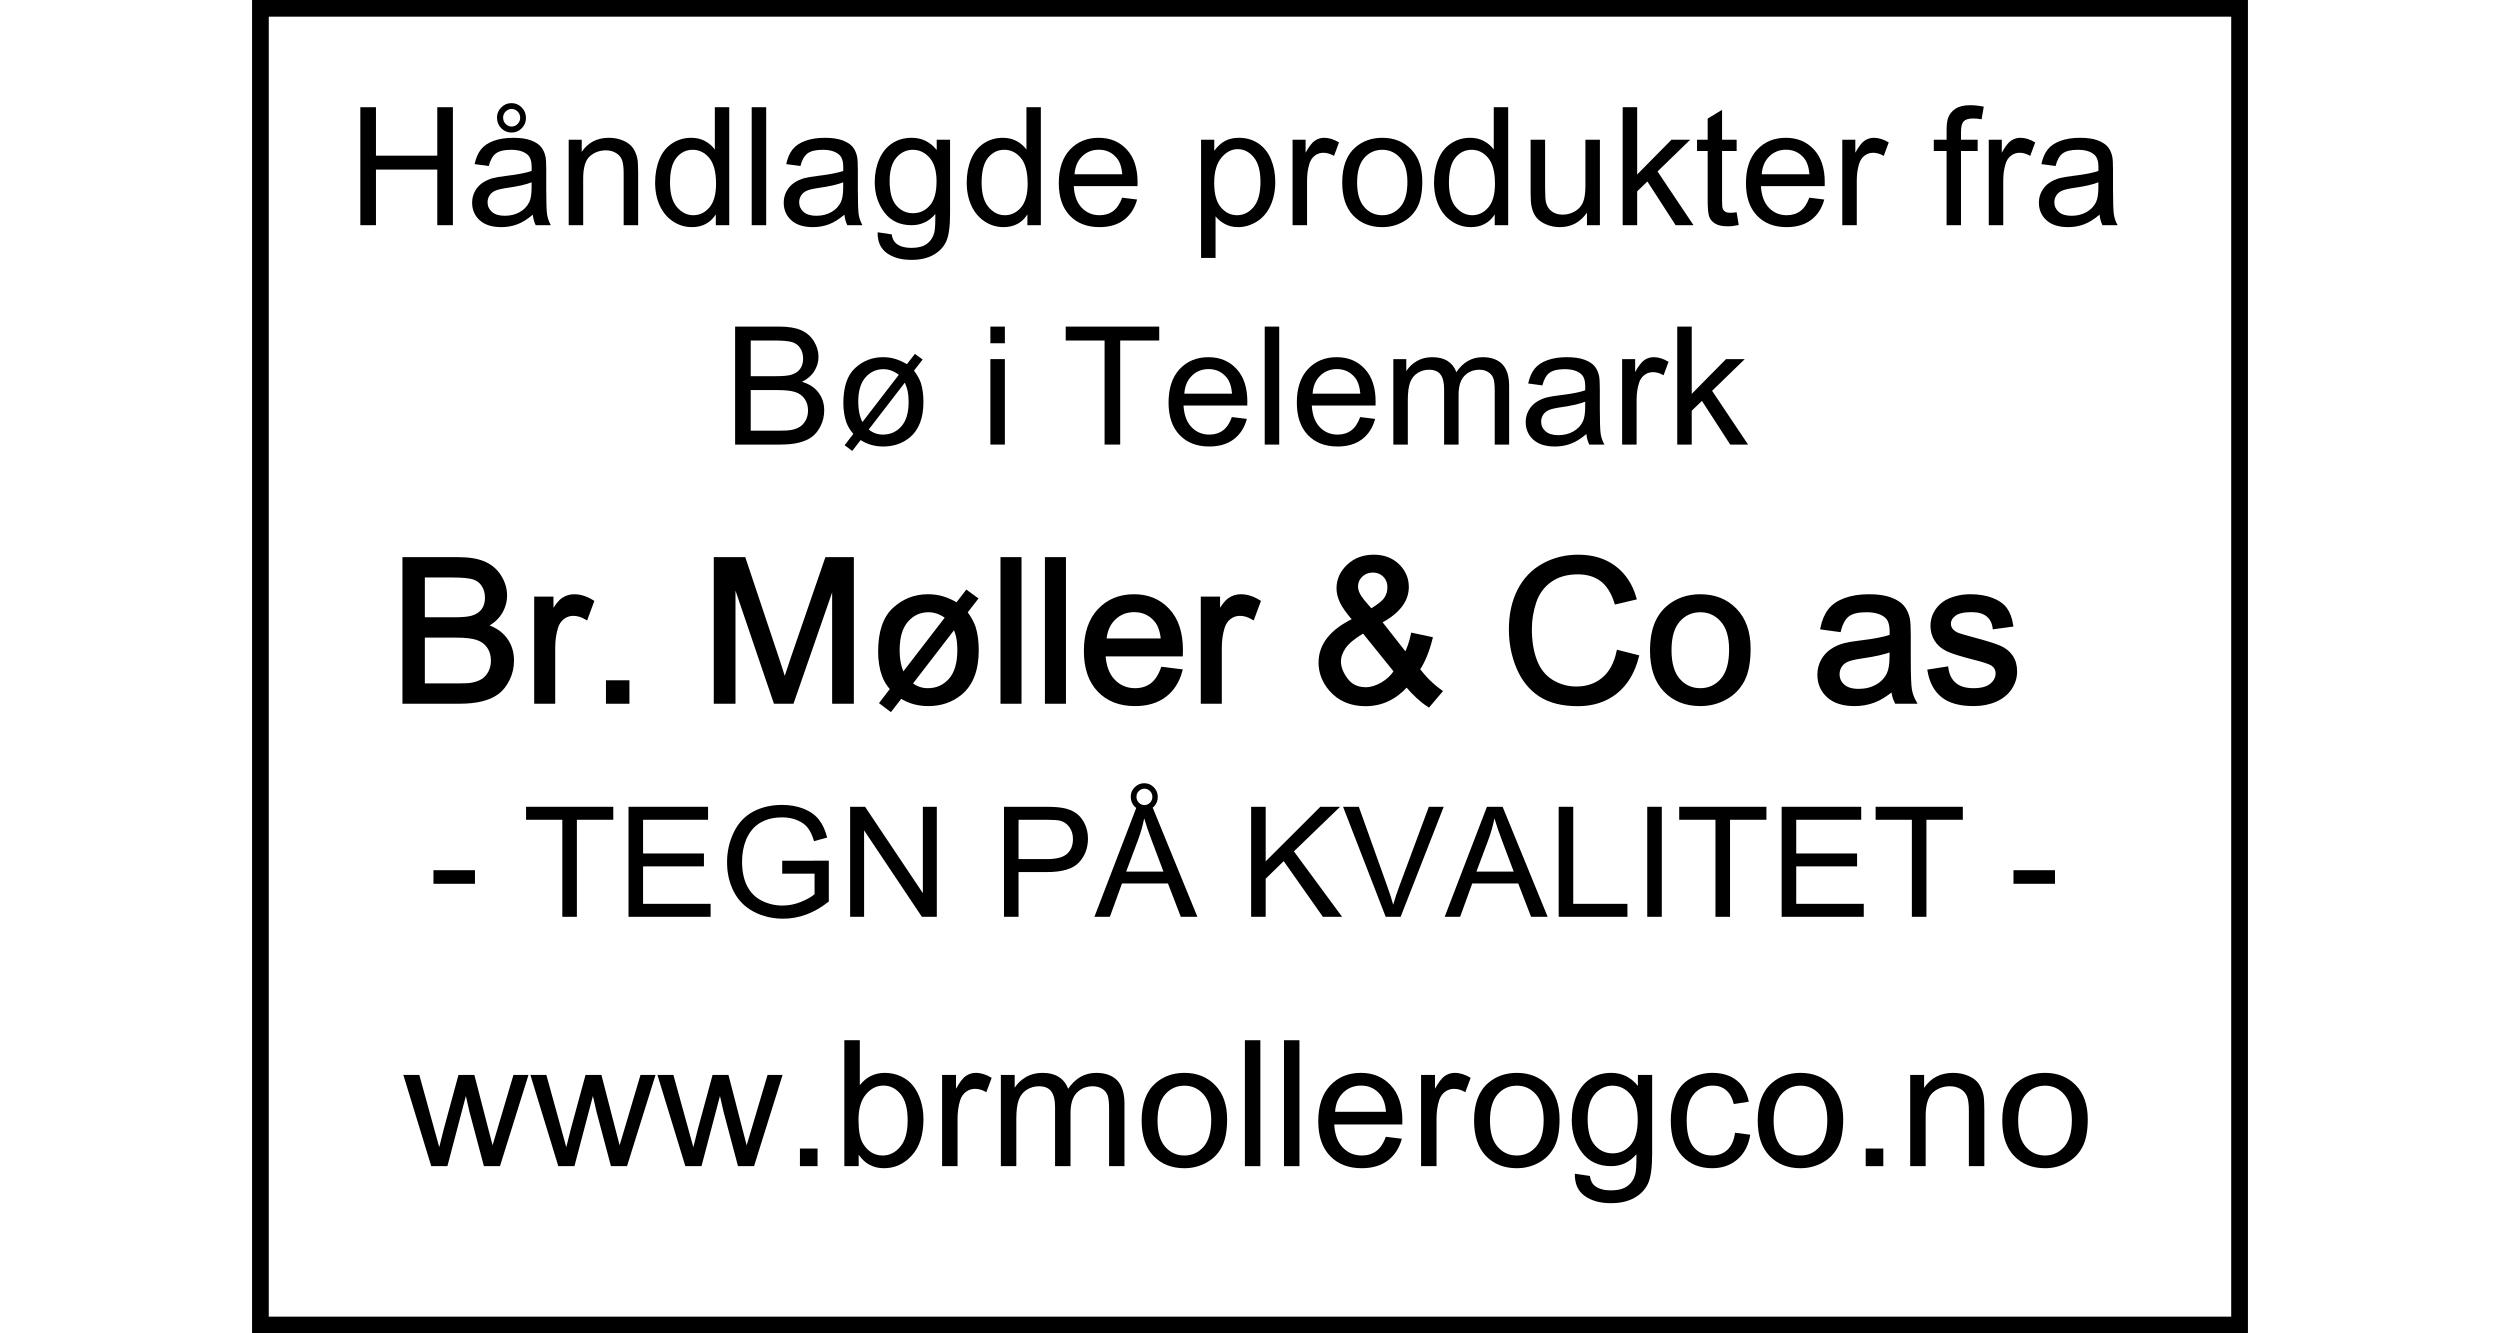 ﻿<?xml version="1.0" encoding="utf-8" standalone="no"?>
<!DOCTYPE svg PUBLIC "-//W3C//DTD SVG 1.1//EN" "http://www.w3.org/Graphics/SVG/1.1/DTD/svg11.dtd">
<svg xmlns="http://www.w3.org/2000/svg" xmlns:xlink="http://www.w3.org/1999/xlink" version="1.1" width="75mm" height="40mm" viewBox="61.135 40 1077.74 720.007" xml:space="preserve">
<rect x="61.135" y="40" width="1077.74" height="720.007" fill="#808080" stroke="none"/>
<desc>Created with Fabric.js 6.6.1</desc>
<defs>
</defs>
<g transform="matrix(5.046 0 0 5.046 600.005 400.004)">
<g style="">
		<g transform="matrix(1 0 0 1 0 0)" id="Layer_1">
<rect style="stroke: none; stroke-width: 1; stroke-dasharray: none; stroke-linecap: butt; stroke-dashoffset: 0; stroke-linejoin: miter; stroke-miterlimit: 4; fill: rgb(255,255,255); fill-rule: nonzero; opacity: 1;" x="-106.3" y="-70.85" rx="0" ry="0" width="212.6" height="141.7" />
</g>
</g>
</g>
<g transform="matrix(1 0 0 1 535.8 179.537)">
<g style="">
		<g transform="matrix(1 0 0 1 0.304 -51.585)">
<g style="">
		<g transform="matrix(1 0 0 1 -391.529 1.8)">
<path style="stroke: none; stroke-width: 1; stroke-dasharray: none; stroke-linecap: butt; stroke-dashoffset: 0; stroke-linejoin: miter; stroke-miterlimit: 4; fill: rgb(0,0,0); fill-rule: nonzero; opacity: 1;" transform=" translate(-32.115, 31.854)" d="M 15.558 0 L 7.127 0 L 7.127 -63.708 L 15.558 -63.708 L 15.558 -37.547 L 48.672 -37.547 L 48.672 -63.708 L 57.102 -63.708 L 57.102 0 L 48.672 0 L 48.672 -30.029 L 15.558 -30.029 L 15.558 0 Z" stroke-linecap="round" />
</g>
		<g transform="matrix(1 0 0 1 -334.905 1.214)">
<path style="stroke: none; stroke-width: 1; stroke-dasharray: none; stroke-linecap: butt; stroke-dashoffset: 0; stroke-linejoin: miter; stroke-miterlimit: 4; fill: rgb(0,0,0); fill-rule: nonzero; opacity: 1;" transform=" translate(-88.739, 32.441)" d="M 100.255 -5.693 L 100.255 -5.693 Q 95.91 -1.999 91.89 -0.478 Q 87.87 1.043 83.264 1.043 L 83.264 1.043 Q 75.659 1.043 71.574 -2.673 Q 67.489 -6.388 67.489 -12.168 L 67.489 -12.168 Q 67.489 -15.558 69.031 -18.361 Q 70.574 -21.164 73.073 -22.858 Q 75.572 -24.553 78.701 -25.422 L 78.701 -25.422 Q 81.004 -26.031 85.654 -26.596 L 85.654 -26.596 Q 95.127 -27.726 99.603 -29.29 L 99.603 -29.29 Q 99.647 -30.898 99.647 -31.332 L 99.647 -31.332 Q 99.647 -36.113 97.431 -38.068 L 97.431 -38.068 Q 94.432 -40.719 88.522 -40.719 L 88.522 -40.719 Q 83.003 -40.719 80.374 -38.785 Q 77.745 -36.852 76.484 -31.941 L 76.484 -31.941 L 68.836 -32.984 Q 69.879 -37.895 72.269 -40.915 Q 74.659 -43.935 79.179 -45.565 Q 83.698 -47.194 89.652 -47.194 L 89.652 -47.194 Q 95.562 -47.194 99.256 -45.804 Q 102.95 -44.413 104.688 -42.305 Q 106.426 -40.198 107.122 -36.982 L 107.122 -36.982 Q 107.513 -34.983 107.513 -29.768 L 107.513 -29.768 L 107.513 -19.338 Q 107.513 -8.431 108.013 -5.541 Q 108.512 -2.651 109.99 0 L 109.99 0 L 101.82 0 Q 100.603 -2.434 100.255 -5.693 Z M 99.603 -20.294 L 99.603 -23.163 Q 95.345 -21.424 86.827 -20.207 L 86.827 -20.207 Q 82.003 -19.512 80.004 -18.643 Q 78.005 -17.774 76.919 -16.101 Q 75.832 -14.428 75.832 -12.385 L 75.832 -12.385 Q 75.832 -9.256 78.201 -7.17 Q 80.569 -5.085 85.132 -5.085 L 85.132 -5.085 Q 89.652 -5.085 93.172 -7.062 Q 96.692 -9.039 98.343 -12.472 L 98.343 -12.472 Q 99.603 -15.123 99.603 -20.294 L 99.603 -20.294 Z M 80.917 -58.145 L 80.917 -58.145 Q 80.917 -61.318 83.242 -63.621 Q 85.567 -65.924 88.739 -65.924 L 88.739 -65.924 Q 91.955 -65.924 94.258 -63.599 Q 96.561 -61.274 96.561 -57.972 L 96.561 -57.972 Q 96.561 -54.626 94.258 -52.322 Q 91.955 -50.019 88.783 -50.019 L 88.783 -50.019 Q 85.523 -50.019 83.22 -52.344 Q 80.917 -54.669 80.917 -58.145 Z M 84.22 -58.102 L 84.22 -58.102 Q 84.22 -56.06 85.589 -54.669 Q 86.957 -53.278 88.826 -53.278 L 88.826 -53.278 Q 90.695 -53.278 92.064 -54.669 Q 93.433 -56.06 93.433 -58.015 L 93.433 -58.015 Q 93.433 -59.971 92.085 -61.361 Q 90.738 -62.752 88.826 -62.752 L 88.826 -62.752 Q 86.957 -62.752 85.589 -61.383 Q 84.22 -60.014 84.22 -58.102 Z" stroke-linecap="round" />
</g>
		<g transform="matrix(1 0 0 1 -285.255 10.057)">
<path style="stroke: none; stroke-width: 1; stroke-dasharray: none; stroke-linecap: butt; stroke-dashoffset: 0; stroke-linejoin: miter; stroke-miterlimit: 4; fill: rgb(0,0,0); fill-rule: nonzero; opacity: 1;" transform=" translate(-138.389, 23.597)" d="M 127.46 0 L 119.637 0 L 119.637 -46.151 L 126.677 -46.151 L 126.677 -39.589 Q 131.762 -47.194 141.366 -47.194 L 141.366 -47.194 Q 145.538 -47.194 149.036 -45.695 Q 152.534 -44.196 154.273 -41.762 Q 156.011 -39.329 156.706 -35.982 L 156.706 -35.982 Q 157.141 -33.81 157.141 -28.377 L 157.141 -28.377 L 157.141 0 L 149.318 0 L 149.318 -28.073 Q 149.318 -32.853 148.406 -35.222 Q 147.493 -37.59 145.168 -39.003 Q 142.843 -40.415 139.714 -40.415 L 139.714 -40.415 Q 134.717 -40.415 131.088 -37.243 Q 127.46 -34.07 127.46 -25.205 L 127.46 -25.205 L 127.46 0 Z" stroke-linecap="round" />
</g>
		<g transform="matrix(1 0 0 1 -237.322 2.322)">
<path style="stroke: none; stroke-width: 1; stroke-dasharray: none; stroke-linecap: butt; stroke-dashoffset: 0; stroke-linejoin: miter; stroke-miterlimit: 4; fill: rgb(0,0,0); fill-rule: nonzero; opacity: 1;" transform=" translate(-186.322, 31.332)" d="M 206.334 0 L 199.077 0 L 199.077 -5.823 Q 194.688 1.043 186.17 1.043 L 186.17 1.043 Q 180.651 1.043 176.023 -1.999 Q 171.394 -5.041 168.852 -10.495 Q 166.31 -15.949 166.31 -23.032 L 166.31 -23.032 Q 166.31 -29.942 168.613 -35.57 Q 170.917 -41.197 175.523 -44.196 Q 180.129 -47.194 185.822 -47.194 L 185.822 -47.194 Q 189.994 -47.194 193.253 -45.434 Q 196.513 -43.674 198.555 -40.85 L 198.555 -40.85 L 198.555 -63.708 L 206.334 -63.708 L 206.334 0 Z M 174.35 -23.032 L 174.35 -23.032 Q 174.35 -14.167 178.087 -9.778 Q 181.824 -5.389 186.909 -5.389 L 186.909 -5.389 Q 192.037 -5.389 195.622 -9.582 Q 199.207 -13.776 199.207 -22.38 L 199.207 -22.38 Q 199.207 -31.854 195.557 -36.287 Q 191.906 -40.719 186.561 -40.719 L 186.561 -40.719 Q 181.346 -40.719 177.848 -36.46 Q 174.35 -32.202 174.35 -23.032 Z" stroke-linecap="round" />
</g>
		<g transform="matrix(1 0 0 1 -201.274 1.8)">
<path style="stroke: none; stroke-width: 1; stroke-dasharray: none; stroke-linecap: butt; stroke-dashoffset: 0; stroke-linejoin: miter; stroke-miterlimit: 4; fill: rgb(0,0,0); fill-rule: nonzero; opacity: 1;" transform=" translate(-222.37, 31.854)" d="M 226.281 0 L 218.458 0 L 218.458 -63.708 L 226.281 -63.708 L 226.281 0 Z" stroke-linecap="round" />
</g>
		<g transform="matrix(1 0 0 1 -166.639 10.579)">
<path style="stroke: none; stroke-width: 1; stroke-dasharray: none; stroke-linecap: butt; stroke-dashoffset: 0; stroke-linejoin: miter; stroke-miterlimit: 4; fill: rgb(0,0,0); fill-rule: nonzero; opacity: 1;" transform=" translate(-257.005, 23.076)" d="M 268.521 -5.693 L 268.521 -5.693 Q 264.175 -1.999 260.156 -0.478 Q 256.136 1.043 251.529 1.043 L 251.529 1.043 Q 243.924 1.043 239.839 -2.673 Q 235.754 -6.388 235.754 -12.168 L 235.754 -12.168 Q 235.754 -15.558 237.297 -18.361 Q 238.84 -21.164 241.339 -22.858 Q 243.837 -24.553 246.966 -25.422 L 246.966 -25.422 Q 249.269 -26.031 253.919 -26.596 L 253.919 -26.596 Q 263.393 -27.726 267.869 -29.29 L 267.869 -29.29 Q 267.913 -30.898 267.913 -31.332 L 267.913 -31.332 Q 267.913 -36.113 265.696 -38.068 L 265.696 -38.068 Q 262.698 -40.719 256.788 -40.719 L 256.788 -40.719 Q 251.269 -40.719 248.639 -38.785 Q 246.01 -36.852 244.75 -31.941 L 244.75 -31.941 L 237.102 -32.984 Q 238.144 -37.895 240.535 -40.915 Q 242.925 -43.935 247.444 -45.565 Q 251.964 -47.194 257.918 -47.194 L 257.918 -47.194 Q 263.828 -47.194 267.522 -45.804 Q 271.215 -44.413 272.954 -42.305 Q 274.692 -40.198 275.387 -36.982 L 275.387 -36.982 Q 275.778 -34.983 275.778 -29.768 L 275.778 -29.768 L 275.778 -19.338 Q 275.778 -8.431 276.278 -5.541 Q 276.778 -2.651 278.255 0 L 278.255 0 L 270.085 0 Q 268.869 -2.434 268.521 -5.693 Z M 267.869 -20.294 L 267.869 -23.163 Q 263.61 -21.424 255.093 -20.207 L 255.093 -20.207 Q 250.269 -19.512 248.27 -18.643 Q 246.271 -17.774 245.185 -16.101 Q 244.098 -14.428 244.098 -12.385 L 244.098 -12.385 Q 244.098 -9.256 246.467 -7.17 Q 248.835 -5.085 253.398 -5.085 L 253.398 -5.085 Q 257.918 -5.085 261.438 -7.062 Q 264.957 -9.039 266.609 -12.472 L 266.609 -12.472 Q 267.869 -15.123 267.869 -20.294 L 267.869 -20.294 Z" stroke-linecap="round" />
</g>
		<g transform="matrix(1 0 0 1 -118.402 19.422)">
<path style="stroke: none; stroke-width: 1; stroke-dasharray: none; stroke-linecap: butt; stroke-dashoffset: 0; stroke-linejoin: miter; stroke-miterlimit: 4; fill: rgb(0,0,0); fill-rule: nonzero; opacity: 1;" transform=" translate(-305.242, 14.232)" d="M 286.469 3.824 L 286.469 3.824 L 294.074 4.954 Q 294.552 8.474 296.725 10.082 L 296.725 10.082 Q 299.636 12.255 304.677 12.255 L 304.677 12.255 Q 310.109 12.255 313.065 10.082 Q 316.019 7.909 317.062 3.998 L 317.062 3.998 Q 317.671 1.608 317.627 -6.04 L 317.627 -6.04 Q 312.5 0 304.851 0 L 304.851 0 Q 295.334 0 290.119 -6.866 Q 284.904 -13.732 284.904 -23.336 L 284.904 -23.336 Q 284.904 -29.942 287.294 -35.526 Q 289.685 -41.11 294.226 -44.152 Q 298.767 -47.194 304.894 -47.194 L 304.894 -47.194 Q 313.065 -47.194 318.366 -40.589 L 318.366 -40.589 L 318.366 -46.151 L 325.58 -46.151 L 325.58 -6.258 Q 325.58 4.519 323.385 9.017 Q 321.191 13.515 316.432 16.123 Q 311.674 18.73 304.721 18.73 L 304.721 18.73 Q 296.464 18.73 291.379 15.014 Q 286.295 11.299 286.469 3.824 Z M 292.944 -23.901 L 292.944 -23.901 Q 292.944 -14.819 296.551 -10.647 Q 300.158 -6.475 305.59 -6.475 L 305.59 -6.475 Q 310.978 -6.475 314.629 -10.625 Q 318.279 -14.775 318.279 -23.641 L 318.279 -23.641 Q 318.279 -32.115 314.52 -36.417 Q 310.761 -40.719 305.459 -40.719 L 305.459 -40.719 Q 300.245 -40.719 296.594 -36.482 Q 292.944 -32.245 292.944 -23.901 Z" stroke-linecap="round" />
</g>
		<g transform="matrix(1 0 0 1 -69.056 2.322)">
<path style="stroke: none; stroke-width: 1; stroke-dasharray: none; stroke-linecap: butt; stroke-dashoffset: 0; stroke-linejoin: miter; stroke-miterlimit: 4; fill: rgb(0,0,0); fill-rule: nonzero; opacity: 1;" transform=" translate(-354.588, 31.332)" d="M 374.6 0 L 367.342 0 L 367.342 -5.823 Q 362.953 1.043 354.435 1.043 L 354.435 1.043 Q 348.916 1.043 344.288 -1.999 Q 339.66 -5.041 337.118 -10.495 Q 334.576 -15.949 334.576 -23.032 L 334.576 -23.032 Q 334.576 -29.942 336.879 -35.57 Q 339.182 -41.197 343.789 -44.196 Q 348.395 -47.194 354.088 -47.194 L 354.088 -47.194 Q 358.26 -47.194 361.519 -45.434 Q 364.778 -43.674 366.821 -40.85 L 366.821 -40.85 L 366.821 -63.708 L 374.6 -63.708 L 374.6 0 Z M 342.615 -23.032 L 342.615 -23.032 Q 342.615 -14.167 346.353 -9.778 Q 350.09 -5.389 355.174 -5.389 L 355.174 -5.389 Q 360.302 -5.389 363.887 -9.582 Q 367.473 -13.776 367.473 -22.38 L 367.473 -22.38 Q 367.473 -31.854 363.822 -36.287 Q 360.172 -40.719 354.827 -40.719 L 354.827 -40.719 Q 349.612 -40.719 346.113 -36.46 Q 342.615 -32.202 342.615 -23.032 Z" stroke-linecap="round" />
</g>
		<g transform="matrix(1 0 0 1 -18.081 10.579)">
<path style="stroke: none; stroke-width: 1; stroke-dasharray: none; stroke-linecap: butt; stroke-dashoffset: 0; stroke-linejoin: miter; stroke-miterlimit: 4; fill: rgb(0,0,0); fill-rule: nonzero; opacity: 1;" transform=" translate(-405.563, 23.076)" d="M 418.491 -14.862 L 418.491 -14.862 L 426.574 -13.863 Q 424.662 -6.779 419.491 -2.868 Q 414.319 1.043 406.28 1.043 L 406.28 1.043 Q 396.154 1.043 390.222 -5.193 Q 384.291 -11.429 384.291 -22.685 L 384.291 -22.685 Q 384.291 -34.331 390.288 -40.763 Q 396.285 -47.194 405.845 -47.194 L 405.845 -47.194 Q 415.102 -47.194 420.968 -40.893 Q 426.835 -34.592 426.835 -23.163 L 426.835 -23.163 Q 426.835 -22.467 426.791 -21.077 L 426.791 -21.077 L 392.373 -21.077 Q 392.808 -13.472 396.676 -9.43 Q 400.543 -5.389 406.323 -5.389 L 406.323 -5.389 Q 410.625 -5.389 413.668 -7.648 Q 416.709 -9.908 418.491 -14.862 Z M 392.808 -27.508 L 392.808 -27.508 L 418.578 -27.508 Q 418.057 -33.331 415.623 -36.243 L 415.623 -36.243 Q 411.886 -40.763 405.932 -40.763 L 405.932 -40.763 Q 400.543 -40.763 396.871 -37.156 Q 393.199 -33.549 392.808 -27.508 Z" stroke-linecap="round" />
</g>
		<g transform="matrix(1 0 0 1 6.885 33.654)">
<path style="stroke: none; stroke-width: 1; stroke-dasharray: none; stroke-linecap: butt; stroke-dashoffset: 0; stroke-linejoin: miter; stroke-miterlimit: 4; fill: rgb(0,0,0); fill-rule: nonzero; opacity: 1;" transform=" translate(0, 0)" d="" stroke-linecap="round" />
</g>
		<g transform="matrix(1 0 0 1 57.512 18.901)">
<path style="stroke: none; stroke-width: 1; stroke-dasharray: none; stroke-linecap: butt; stroke-dashoffset: 0; stroke-linejoin: miter; stroke-miterlimit: 4; fill: rgb(0,0,0); fill-rule: nonzero; opacity: 1;" transform=" translate(-481.156, 14.754)" d="M 468.945 17.687 L 461.123 17.687 L 461.123 -46.151 L 468.25 -46.151 L 468.25 -40.154 Q 470.77 -43.674 473.942 -45.434 Q 477.115 -47.194 481.634 -47.194 L 481.634 -47.194 Q 487.544 -47.194 492.064 -44.152 Q 496.584 -41.11 498.887 -35.57 Q 501.19 -30.029 501.19 -23.423 L 501.19 -23.423 Q 501.19 -16.34 498.648 -10.669 Q 496.106 -4.998 491.26 -1.977 Q 486.415 1.043 481.069 1.043 L 481.069 1.043 Q 477.158 1.043 474.051 -0.608 Q 470.944 -2.26 468.945 -4.78 L 468.945 -4.78 L 468.945 17.687 Z M 468.206 -22.815 L 468.206 -22.815 Q 468.206 -13.906 471.813 -9.648 Q 475.42 -5.389 480.548 -5.389 L 480.548 -5.389 Q 485.763 -5.389 489.478 -9.8 Q 493.194 -14.21 493.194 -23.467 L 493.194 -23.467 Q 493.194 -32.289 489.565 -36.678 Q 485.937 -41.067 480.896 -41.067 L 480.896 -41.067 Q 475.898 -41.067 472.052 -36.395 Q 468.206 -31.724 468.206 -22.815 Z" stroke-linecap="round" />
</g>
		<g transform="matrix(1 0 0 1 99.427 10.057)">
<path style="stroke: none; stroke-width: 1; stroke-dasharray: none; stroke-linecap: butt; stroke-dashoffset: 0; stroke-linejoin: miter; stroke-miterlimit: 4; fill: rgb(0,0,0); fill-rule: nonzero; opacity: 1;" transform=" translate(-523.071, 23.597)" d="M 518.356 0 L 510.533 0 L 510.533 -46.151 L 517.573 -46.151 L 517.573 -39.155 Q 520.268 -44.065 522.549 -45.63 Q 524.831 -47.194 527.568 -47.194 L 527.568 -47.194 Q 531.523 -47.194 535.608 -44.674 L 535.608 -44.674 L 532.914 -37.416 Q 530.045 -39.111 527.177 -39.111 L 527.177 -39.111 Q 524.613 -39.111 522.571 -37.569 Q 520.528 -36.026 519.659 -33.288 L 519.659 -33.288 Q 518.356 -29.116 518.356 -24.162 L 518.356 -24.162 L 518.356 0 Z" stroke-linecap="round" />
</g>
		<g transform="matrix(1 0 0 1 135.322 10.579)">
<path style="stroke: none; stroke-width: 1; stroke-dasharray: none; stroke-linecap: butt; stroke-dashoffset: 0; stroke-linejoin: miter; stroke-miterlimit: 4; fill: rgb(0,0,0); fill-rule: nonzero; opacity: 1;" transform=" translate(-558.966, 23.076)" d="M 537.346 -23.076 L 537.346 -23.076 Q 537.346 -35.895 544.473 -42.066 L 544.473 -42.066 Q 550.427 -47.194 558.988 -47.194 L 558.988 -47.194 Q 568.505 -47.194 574.545 -40.958 Q 580.586 -34.722 580.586 -23.727 L 580.586 -23.727 Q 580.586 -14.819 577.913 -9.713 Q 575.241 -4.606 570.135 -1.782 Q 565.028 1.043 558.988 1.043 L 558.988 1.043 Q 549.297 1.043 543.322 -5.171 Q 537.346 -11.386 537.346 -23.076 Z M 545.386 -23.076 L 545.386 -23.076 Q 545.386 -14.21 549.253 -9.8 Q 553.121 -5.389 558.988 -5.389 L 558.988 -5.389 Q 564.811 -5.389 568.679 -9.821 Q 572.546 -14.254 572.546 -23.336 L 572.546 -23.336 Q 572.546 -31.898 568.657 -36.308 Q 564.768 -40.719 558.988 -40.719 L 558.988 -40.719 Q 553.121 -40.719 549.253 -36.33 Q 545.386 -31.941 545.386 -23.076 Z" stroke-linecap="round" />
</g>
		<g transform="matrix(1 0 0 1 183.299 2.322)">
<path style="stroke: none; stroke-width: 1; stroke-dasharray: none; stroke-linecap: butt; stroke-dashoffset: 0; stroke-linejoin: miter; stroke-miterlimit: 4; fill: rgb(0,0,0); fill-rule: nonzero; opacity: 1;" transform=" translate(-606.943, 31.332)" d="M 626.955 0 L 619.697 0 L 619.697 -5.823 Q 615.308 1.043 606.79 1.043 L 606.79 1.043 Q 601.271 1.043 596.643 -1.999 Q 592.015 -5.041 589.473 -10.495 Q 586.931 -15.949 586.931 -23.032 L 586.931 -23.032 Q 586.931 -29.942 589.234 -35.57 Q 591.537 -41.197 596.144 -44.196 Q 600.75 -47.194 606.443 -47.194 L 606.443 -47.194 Q 610.615 -47.194 613.874 -45.434 Q 617.133 -43.674 619.176 -40.85 L 619.176 -40.85 L 619.176 -63.708 L 626.955 -63.708 L 626.955 0 Z M 594.97 -23.032 L 594.97 -23.032 Q 594.97 -14.167 598.707 -9.778 Q 602.445 -5.389 607.529 -5.389 L 607.529 -5.389 Q 612.657 -5.389 616.242 -9.582 Q 619.828 -13.776 619.828 -22.38 L 619.828 -22.38 Q 619.828 -31.854 616.177 -36.287 Q 612.527 -40.719 607.182 -40.719 L 607.182 -40.719 Q 601.967 -40.719 598.468 -36.46 Q 594.97 -32.202 594.97 -23.032 Z" stroke-linecap="round" />
</g>
		<g transform="matrix(1 0 0 1 234.143 11.1)">
<path style="stroke: none; stroke-width: 1; stroke-dasharray: none; stroke-linecap: butt; stroke-dashoffset: 0; stroke-linejoin: miter; stroke-miterlimit: 4; fill: rgb(0,0,0); fill-rule: nonzero; opacity: 1;" transform=" translate(-657.787, 22.554)" d="M 676.496 0 L 669.499 0 L 669.499 -6.779 Q 664.11 1.043 654.854 1.043 L 654.854 1.043 Q 650.769 1.043 647.227 -0.521 Q 643.686 -2.086 641.969 -4.454 Q 640.252 -6.823 639.557 -10.256 L 639.557 -10.256 Q 639.079 -12.559 639.079 -17.557 L 639.079 -17.557 L 639.079 -46.151 L 646.901 -46.151 L 646.901 -20.555 Q 646.901 -14.428 647.379 -12.298 L 647.379 -12.298 Q 648.118 -9.213 650.508 -7.453 Q 652.898 -5.693 656.418 -5.693 L 656.418 -5.693 Q 659.938 -5.693 663.024 -7.496 Q 666.109 -9.3 667.391 -12.407 Q 668.673 -15.514 668.673 -21.424 L 668.673 -21.424 L 668.673 -46.151 L 676.496 -46.151 L 676.496 0 Z" stroke-linecap="round" />
</g>
		<g transform="matrix(1 0 0 1 284.271 1.8)">
<path style="stroke: none; stroke-width: 1; stroke-dasharray: none; stroke-linecap: butt; stroke-dashoffset: 0; stroke-linejoin: miter; stroke-miterlimit: 4; fill: rgb(0,0,0); fill-rule: nonzero; opacity: 1;" transform=" translate(-707.915, 31.854)" d="M 696.616 0 L 688.794 0 L 688.794 -63.708 L 696.616 -63.708 L 696.616 -27.378 L 715.129 -46.151 L 725.254 -46.151 L 707.611 -29.029 L 727.036 0 L 717.389 0 L 702.135 -23.597 L 696.616 -18.295 L 696.616 0 Z" stroke-linecap="round" />
</g>
		<g transform="matrix(1 0 0 1 316.56 2.821)">
<path style="stroke: none; stroke-width: 1; stroke-dasharray: none; stroke-linecap: butt; stroke-dashoffset: 0; stroke-linejoin: miter; stroke-miterlimit: 4; fill: rgb(0,0,0); fill-rule: nonzero; opacity: 1;" transform=" translate(-740.204, 30.833)" d="M 750.329 -6.997 L 750.329 -6.997 L 751.459 -0.087 Q 748.156 0.608 745.549 0.608 L 745.549 0.608 Q 741.29 0.608 738.943 -0.739 Q 736.597 -2.086 735.641 -4.28 Q 734.685 -6.475 734.685 -13.515 L 734.685 -13.515 L 734.685 -40.067 L 728.948 -40.067 L 728.948 -46.151 L 734.685 -46.151 L 734.685 -57.581 L 742.463 -62.274 L 742.463 -46.151 L 750.329 -46.151 L 750.329 -40.067 L 742.463 -40.067 L 742.463 -13.081 Q 742.463 -9.734 742.876 -8.778 Q 743.289 -7.822 744.223 -7.257 Q 745.158 -6.692 746.896 -6.692 L 746.896 -6.692 Q 748.2 -6.692 750.329 -6.997 Z" stroke-linecap="round" />
</g>
		<g transform="matrix(1 0 0 1 352.999 10.579)">
<path style="stroke: none; stroke-width: 1; stroke-dasharray: none; stroke-linecap: butt; stroke-dashoffset: 0; stroke-linejoin: miter; stroke-miterlimit: 4; fill: rgb(0,0,0); fill-rule: nonzero; opacity: 1;" transform=" translate(-776.642, 23.076)" d="M 789.571 -14.862 L 789.571 -14.862 L 797.654 -13.863 Q 795.742 -6.779 790.57 -2.868 Q 785.399 1.043 777.359 1.043 L 777.359 1.043 Q 767.234 1.043 761.302 -5.193 Q 755.37 -11.429 755.37 -22.685 L 755.37 -22.685 Q 755.37 -34.331 761.367 -40.763 Q 767.364 -47.194 776.925 -47.194 L 776.925 -47.194 Q 786.181 -47.194 792.048 -40.893 Q 797.915 -34.592 797.915 -23.163 L 797.915 -23.163 Q 797.915 -22.467 797.871 -21.077 L 797.871 -21.077 L 763.453 -21.077 Q 763.888 -13.472 767.755 -9.43 Q 771.623 -5.389 777.403 -5.389 L 777.403 -5.389 Q 781.705 -5.389 784.747 -7.648 Q 787.789 -9.908 789.571 -14.862 Z M 763.888 -27.508 L 763.888 -27.508 L 789.658 -27.508 Q 789.136 -33.331 786.703 -36.243 L 786.703 -36.243 Q 782.965 -40.763 777.012 -40.763 L 777.012 -40.763 Q 771.623 -40.763 767.951 -37.156 Q 764.279 -33.549 763.888 -27.508 Z" stroke-linecap="round" />
</g>
		<g transform="matrix(1 0 0 1 396.282 10.057)">
<path style="stroke: none; stroke-width: 1; stroke-dasharray: none; stroke-linecap: butt; stroke-dashoffset: 0; stroke-linejoin: miter; stroke-miterlimit: 4; fill: rgb(0,0,0); fill-rule: nonzero; opacity: 1;" transform=" translate(-819.926, 23.597)" d="M 815.21 0 L 807.388 0 L 807.388 -46.151 L 814.428 -46.151 L 814.428 -39.155 Q 817.123 -44.065 819.404 -45.63 Q 821.686 -47.194 824.423 -47.194 L 824.423 -47.194 Q 828.378 -47.194 832.463 -44.674 L 832.463 -44.674 L 829.769 -37.416 Q 826.9 -39.111 824.032 -39.111 L 824.032 -39.111 Q 821.468 -39.111 819.426 -37.569 Q 817.383 -36.026 816.514 -33.288 L 816.514 -33.288 Q 815.21 -29.116 815.21 -24.162 L 815.21 -24.162 L 815.21 0 Z" stroke-linecap="round" />
</g>
		<g transform="matrix(1 0 0 1 407.602 33.654)">
<path style="stroke: none; stroke-width: 1; stroke-dasharray: none; stroke-linecap: butt; stroke-dashoffset: 0; stroke-linejoin: miter; stroke-miterlimit: 4; fill: rgb(0,0,0); fill-rule: nonzero; opacity: 1;" transform=" translate(0, 0)" d="" stroke-linecap="round" />
</g>
		<g transform="matrix(1 0 0 1 446.648 1.257)">
<path style="stroke: none; stroke-width: 1; stroke-dasharray: none; stroke-linecap: butt; stroke-dashoffset: 0; stroke-linejoin: miter; stroke-miterlimit: 4; fill: rgb(0,0,0); fill-rule: nonzero; opacity: 1;" transform=" translate(-870.292, 32.397)" d="M 871.487 0 L 863.708 0 L 863.708 -40.067 L 856.799 -40.067 L 856.799 -46.151 L 863.708 -46.151 L 863.708 -51.062 Q 863.708 -55.712 864.534 -57.972 L 864.534 -57.972 Q 865.664 -61.014 868.51 -62.904 Q 871.357 -64.794 876.485 -64.794 L 876.485 -64.794 Q 879.788 -64.794 883.786 -64.012 L 883.786 -64.012 L 882.612 -57.19 Q 880.179 -57.624 878.006 -57.624 L 878.006 -57.624 Q 874.442 -57.624 872.965 -56.103 Q 871.487 -54.582 871.487 -50.41 L 871.487 -50.41 L 871.487 -46.151 L 880.483 -46.151 L 880.483 -40.067 L 871.487 -40.067 L 871.487 0 Z" stroke-linecap="round" />
</g>
		<g transform="matrix(1 0 0 1 475.373 10.057)">
<path style="stroke: none; stroke-width: 1; stroke-dasharray: none; stroke-linecap: butt; stroke-dashoffset: 0; stroke-linejoin: miter; stroke-miterlimit: 4; fill: rgb(0,0,0); fill-rule: nonzero; opacity: 1;" transform=" translate(-899.017, 23.597)" d="M 894.302 0 L 886.48 0 L 886.48 -46.151 L 893.52 -46.151 L 893.52 -39.155 Q 896.214 -44.065 898.496 -45.63 Q 900.777 -47.194 903.515 -47.194 L 903.515 -47.194 Q 907.47 -47.194 911.555 -44.674 L 911.555 -44.674 L 908.86 -37.416 Q 905.992 -39.111 903.124 -39.111 L 903.124 -39.111 Q 900.56 -39.111 898.518 -37.569 Q 896.475 -36.026 895.606 -33.288 L 895.606 -33.288 Q 894.302 -29.116 894.302 -24.162 L 894.302 -24.162 L 894.302 0 Z" stroke-linecap="round" />
</g>
		<g transform="matrix(1 0 0 1 511.16 10.579)">
<path style="stroke: none; stroke-width: 1; stroke-dasharray: none; stroke-linecap: butt; stroke-dashoffset: 0; stroke-linejoin: miter; stroke-miterlimit: 4; fill: rgb(0,0,0); fill-rule: nonzero; opacity: 1;" transform=" translate(-934.804, 23.076)" d="M 946.32 -5.693 L 946.32 -5.693 Q 941.975 -1.999 937.955 -0.478 Q 933.935 1.043 929.329 1.043 L 929.329 1.043 Q 921.724 1.043 917.639 -2.673 Q 913.554 -6.388 913.554 -12.168 L 913.554 -12.168 Q 913.554 -15.558 915.096 -18.361 Q 916.639 -21.164 919.138 -22.858 Q 921.637 -24.553 924.766 -25.422 L 924.766 -25.422 Q 927.069 -26.031 931.719 -26.596 L 931.719 -26.596 Q 941.192 -27.726 945.668 -29.29 L 945.668 -29.29 Q 945.712 -30.898 945.712 -31.332 L 945.712 -31.332 Q 945.712 -36.113 943.496 -38.068 L 943.496 -38.068 Q 940.497 -40.719 934.587 -40.719 L 934.587 -40.719 Q 929.068 -40.719 926.439 -38.785 Q 923.81 -36.852 922.549 -31.941 L 922.549 -31.941 L 914.901 -32.984 Q 915.944 -37.895 918.334 -40.915 Q 920.724 -43.935 925.244 -45.565 Q 929.763 -47.194 935.717 -47.194 L 935.717 -47.194 Q 941.627 -47.194 945.321 -45.804 Q 949.015 -44.413 950.753 -42.305 Q 952.491 -40.198 953.187 -36.982 L 953.187 -36.982 Q 953.578 -34.983 953.578 -29.768 L 953.578 -29.768 L 953.578 -19.338 Q 953.578 -8.431 954.077 -5.541 Q 954.577 -2.651 956.055 0 L 956.055 0 L 947.885 0 Q 946.668 -2.434 946.32 -5.693 Z M 945.668 -20.294 L 945.668 -23.163 Q 941.41 -21.424 932.892 -20.207 L 932.892 -20.207 Q 928.068 -19.512 926.069 -18.643 Q 924.07 -17.774 922.984 -16.101 Q 921.898 -14.428 921.898 -12.385 L 921.898 -12.385 Q 921.898 -9.256 924.266 -7.17 Q 926.634 -5.085 931.197 -5.085 L 931.197 -5.085 Q 935.717 -5.085 939.237 -7.062 Q 942.757 -9.039 944.408 -12.472 L 944.408 -12.472 Q 945.668 -15.123 945.668 -20.294 L 945.668 -20.294 Z" stroke-linecap="round" />
</g>
</g>
</g>
		<g transform="matrix(1 0 0 1 -201.271 60.342)">
<g style="">
		<g transform="matrix(1 0 0 1 11.491 8.34)">
<path style="stroke: none; stroke-width: 1; stroke-dasharray: none; stroke-linecap: butt; stroke-dashoffset: 0; stroke-linejoin: miter; stroke-miterlimit: 4; fill: rgb(0,0,0); fill-rule: nonzero; opacity: 1;" transform=" translate(-30.572, 31.854)" d="M 30.811 0 L 6.519 0 L 6.519 -63.708 L 30.42 -63.708 Q 37.721 -63.708 42.132 -61.774 Q 46.542 -59.84 49.041 -55.821 Q 51.54 -51.801 51.54 -47.412 L 51.54 -47.412 Q 51.54 -43.327 49.324 -39.72 Q 47.107 -36.113 42.631 -33.897 L 42.631 -33.897 Q 48.411 -32.202 51.518 -28.117 Q 54.626 -24.032 54.626 -18.469 L 54.626 -18.469 Q 54.626 -13.993 52.735 -10.147 Q 50.845 -6.301 48.063 -4.215 Q 45.282 -2.129 41.089 -1.065 Q 36.895 0 30.811 0 L 30.811 0 Z M 14.949 -56.19 L 14.949 -36.938 L 28.725 -36.938 Q 34.331 -36.938 36.765 -37.677 L 36.765 -37.677 Q 39.98 -38.633 41.61 -40.85 Q 43.24 -43.066 43.24 -46.412 L 43.24 -46.412 Q 43.24 -49.584 41.719 -51.996 Q 40.198 -54.408 37.373 -55.299 Q 34.548 -56.19 27.682 -56.19 L 27.682 -56.19 L 14.949 -56.19 Z M 14.949 -29.42 L 14.949 -7.518 L 30.811 -7.518 Q 34.896 -7.518 36.547 -7.822 L 36.547 -7.822 Q 39.459 -8.344 41.415 -9.56 Q 43.37 -10.777 44.63 -13.102 Q 45.891 -15.427 45.891 -18.469 L 45.891 -18.469 Q 45.891 -22.033 44.065 -24.662 Q 42.24 -27.291 39.003 -28.356 Q 35.765 -29.42 29.681 -29.42 L 29.681 -29.42 L 14.949 -29.42 Z" stroke-linecap="round" />
</g>
		<g transform="matrix(1 0 0 1 67.507 17.423)">
<path style="stroke: none; stroke-width: 1; stroke-dasharray: none; stroke-linecap: butt; stroke-dashoffset: 0; stroke-linejoin: miter; stroke-miterlimit: 4; fill: rgb(0,0,0); fill-rule: nonzero; opacity: 1;" transform=" translate(-86.588, 22.771)" d="M 99.299 -43.414 L 99.299 -43.414 L 103.602 -48.976 L 107.773 -45.934 L 103.124 -39.937 Q 105.861 -36.2 106.861 -33.158 L 106.861 -33.158 Q 108.208 -28.812 108.208 -23.032 L 108.208 -23.032 Q 108.208 -9.995 100.864 -3.868 L 100.864 -3.868 Q 94.91 1.043 86.523 1.043 L 86.523 1.043 Q 79.613 1.043 74.311 -2.434 L 74.311 -2.434 L 69.749 3.433 L 65.664 0.348 L 70.357 -5.78 Q 67.793 -8.735 66.707 -11.69 L 66.707 -11.69 Q 64.968 -16.427 64.968 -22.424 L 64.968 -22.424 Q 64.968 -35.504 71.356 -41.349 Q 77.745 -47.194 86.349 -47.194 L 86.349 -47.194 Q 89.913 -47.194 92.911 -46.282 Q 95.91 -45.369 99.299 -43.414 Z M 75.268 -12.168 L 94.91 -37.677 Q 90.956 -40.719 86.61 -40.719 L 86.61 -40.719 Q 80.83 -40.719 76.919 -36.287 Q 73.008 -31.854 73.008 -23.076 L 73.008 -23.076 Q 73.008 -16.557 75.268 -12.168 L 75.268 -12.168 Z M 98.169 -33.462 L 98.169 -33.462 L 78.657 -8.127 Q 82.047 -5.389 86.306 -5.389 L 86.306 -5.389 Q 92.346 -5.389 96.279 -9.821 Q 100.212 -14.254 100.212 -23.119 L 100.212 -23.119 Q 100.212 -26.422 99.69 -28.899 L 99.69 -28.899 Q 99.343 -30.724 98.169 -33.462 Z" stroke-linecap="round" />
</g>
		<g transform="matrix(1 0 0 1 94.647 40.194)">
<path style="stroke: none; stroke-width: 1; stroke-dasharray: none; stroke-linecap: butt; stroke-dashoffset: 0; stroke-linejoin: miter; stroke-miterlimit: 4; fill: rgb(0,0,0); fill-rule: nonzero; opacity: 1;" transform=" translate(0, 0)" d="" stroke-linecap="round" />
</g>
		<g transform="matrix(1 0 0 1 129.195 8.34)">
<path style="stroke: none; stroke-width: 1; stroke-dasharray: none; stroke-linecap: butt; stroke-dashoffset: 0; stroke-linejoin: miter; stroke-miterlimit: 4; fill: rgb(0,0,0); fill-rule: nonzero; opacity: 1;" transform=" translate(-148.275, 31.854)" d="M 152.186 -54.712 L 144.364 -54.712 L 144.364 -63.708 L 152.186 -63.708 L 152.186 -54.712 Z M 152.186 0 L 144.364 0 L 144.364 -46.151 L 152.186 -46.151 L 152.186 0 Z" stroke-linecap="round" />
</g>
		<g transform="matrix(1 0 0 1 139.147 40.194)">
<path style="stroke: none; stroke-width: 1; stroke-dasharray: none; stroke-linecap: butt; stroke-dashoffset: 0; stroke-linejoin: miter; stroke-miterlimit: 4; fill: rgb(0,0,0); fill-rule: nonzero; opacity: 1;" transform=" translate(0, 0)" d="" stroke-linecap="round" />
</g>
		<g transform="matrix(1 0 0 1 191.208 8.34)">
<path style="stroke: none; stroke-width: 1; stroke-dasharray: none; stroke-linecap: butt; stroke-dashoffset: 0; stroke-linejoin: miter; stroke-miterlimit: 4; fill: rgb(0,0,0); fill-rule: nonzero; opacity: 1;" transform=" translate(-210.288, 31.854)" d="M 214.46 0 L 206.03 0 L 206.03 -56.19 L 185.04 -56.19 L 185.04 -63.708 L 235.537 -63.708 L 235.537 -56.19 L 214.46 -56.19 L 214.46 0 Z" stroke-linecap="round" />
</g>
		<g transform="matrix(1 0 0 1 242.77 17.119)">
<path style="stroke: none; stroke-width: 1; stroke-dasharray: none; stroke-linecap: butt; stroke-dashoffset: 0; stroke-linejoin: miter; stroke-miterlimit: 4; fill: rgb(0,0,0); fill-rule: nonzero; opacity: 1;" transform=" translate(-261.85, 23.076)" d="M 274.779 -14.862 L 274.779 -14.862 L 282.862 -13.863 Q 280.95 -6.779 275.778 -2.868 Q 270.607 1.043 262.567 1.043 L 262.567 1.043 Q 252.442 1.043 246.51 -5.193 Q 240.578 -11.429 240.578 -22.685 L 240.578 -22.685 Q 240.578 -34.331 246.575 -40.763 Q 252.572 -47.194 262.133 -47.194 L 262.133 -47.194 Q 271.389 -47.194 277.256 -40.893 Q 283.123 -34.592 283.123 -23.163 L 283.123 -23.163 Q 283.123 -22.467 283.079 -21.077 L 283.079 -21.077 L 248.661 -21.077 Q 249.096 -13.472 252.963 -9.43 Q 256.831 -5.389 262.611 -5.389 L 262.611 -5.389 Q 266.913 -5.389 269.955 -7.648 Q 272.997 -9.908 274.779 -14.862 Z M 249.096 -27.508 L 249.096 -27.508 L 274.866 -27.508 Q 274.344 -33.331 271.911 -36.243 L 271.911 -36.243 Q 268.173 -40.763 262.22 -40.763 L 262.22 -40.763 Q 256.831 -40.763 253.159 -37.156 Q 249.487 -33.549 249.096 -27.508 Z" stroke-linecap="round" />
</g>
		<g transform="matrix(1 0 0 1 277.34 8.34)">
<path style="stroke: none; stroke-width: 1; stroke-dasharray: none; stroke-linecap: butt; stroke-dashoffset: 0; stroke-linejoin: miter; stroke-miterlimit: 4; fill: rgb(0,0,0); fill-rule: nonzero; opacity: 1;" transform=" translate(-296.42, 31.854)" d="M 300.332 0 L 292.509 0 L 292.509 -63.708 L 300.332 -63.708 L 300.332 0 Z" stroke-linecap="round" />
</g>
		<g transform="matrix(1 0 0 1 312.04 17.119)">
<path style="stroke: none; stroke-width: 1; stroke-dasharray: none; stroke-linecap: butt; stroke-dashoffset: 0; stroke-linejoin: miter; stroke-miterlimit: 4; fill: rgb(0,0,0); fill-rule: nonzero; opacity: 1;" transform=" translate(-331.121, 23.076)" d="M 344.049 -14.862 L 344.049 -14.862 L 352.132 -13.863 Q 350.22 -6.779 345.049 -2.868 Q 339.877 1.043 331.838 1.043 L 331.838 1.043 Q 321.712 1.043 315.781 -5.193 Q 309.849 -11.429 309.849 -22.685 L 309.849 -22.685 Q 309.849 -34.331 315.846 -40.763 Q 321.843 -47.194 331.403 -47.194 L 331.403 -47.194 Q 340.66 -47.194 346.526 -40.893 Q 352.393 -34.592 352.393 -23.163 L 352.393 -23.163 Q 352.393 -22.467 352.35 -21.077 L 352.35 -21.077 L 317.932 -21.077 Q 318.366 -13.472 322.234 -9.43 Q 326.102 -5.389 331.881 -5.389 L 331.881 -5.389 Q 336.184 -5.389 339.226 -7.648 Q 342.268 -9.908 344.049 -14.862 Z M 318.366 -27.508 L 318.366 -27.508 L 344.136 -27.508 Q 343.615 -33.331 341.181 -36.243 L 341.181 -36.243 Q 337.444 -40.763 331.49 -40.763 L 331.49 -40.763 Q 326.102 -40.763 322.429 -37.156 Q 318.757 -33.549 318.366 -27.508 Z" stroke-linecap="round" />
</g>
		<g transform="matrix(1 0 0 1 374.14 16.597)">
<path style="stroke: none; stroke-width: 1; stroke-dasharray: none; stroke-linecap: butt; stroke-dashoffset: 0; stroke-linejoin: miter; stroke-miterlimit: 4; fill: rgb(0,0,0); fill-rule: nonzero; opacity: 1;" transform=" translate(-393.221, 23.597)" d="M 369.776 0 L 361.954 0 L 361.954 -46.151 L 368.95 -46.151 L 368.95 -39.676 Q 371.123 -43.066 374.73 -45.13 Q 378.337 -47.194 382.943 -47.194 L 382.943 -47.194 Q 388.071 -47.194 391.352 -45.065 Q 394.633 -42.935 395.981 -39.111 L 395.981 -39.111 Q 401.456 -47.194 410.234 -47.194 L 410.234 -47.194 Q 417.101 -47.194 420.794 -43.392 Q 424.488 -39.589 424.488 -31.68 L 424.488 -31.68 L 424.488 0 L 416.709 0 L 416.709 -29.073 Q 416.709 -33.766 415.949 -35.83 Q 415.188 -37.895 413.19 -39.155 Q 411.19 -40.415 408.496 -40.415 L 408.496 -40.415 Q 403.629 -40.415 400.413 -37.178 Q 397.197 -33.94 397.197 -26.813 L 397.197 -26.813 L 397.197 0 L 389.375 0 L 389.375 -29.985 Q 389.375 -35.2 387.463 -37.808 Q 385.551 -40.415 381.205 -40.415 L 381.205 -40.415 Q 377.902 -40.415 375.099 -38.677 Q 372.296 -36.938 371.036 -33.592 Q 369.776 -30.246 369.776 -23.945 L 369.776 -23.945 L 369.776 0 Z" stroke-linecap="round" />
</g>
		<g transform="matrix(1 0 0 1 435.61 17.119)">
<path style="stroke: none; stroke-width: 1; stroke-dasharray: none; stroke-linecap: butt; stroke-dashoffset: 0; stroke-linejoin: miter; stroke-miterlimit: 4; fill: rgb(0,0,0); fill-rule: nonzero; opacity: 1;" transform=" translate(-454.691, 23.076)" d="M 466.207 -5.693 L 466.207 -5.693 Q 461.861 -1.999 457.842 -0.478 Q 453.822 1.043 449.215 1.043 L 449.215 1.043 Q 441.61 1.043 437.525 -2.673 Q 433.44 -6.388 433.44 -12.168 L 433.44 -12.168 Q 433.44 -15.558 434.983 -18.361 Q 436.526 -21.164 439.025 -22.858 Q 441.523 -24.553 444.652 -25.422 L 444.652 -25.422 Q 446.956 -26.031 451.606 -26.596 L 451.606 -26.596 Q 461.079 -27.726 465.555 -29.29 L 465.555 -29.29 Q 465.599 -30.898 465.599 -31.332 L 465.599 -31.332 Q 465.599 -36.113 463.382 -38.068 L 463.382 -38.068 Q 460.384 -40.719 454.474 -40.719 L 454.474 -40.719 Q 448.955 -40.719 446.325 -38.785 Q 443.696 -36.852 442.436 -31.941 L 442.436 -31.941 L 434.788 -32.984 Q 435.831 -37.895 438.221 -40.915 Q 440.611 -43.935 445.13 -45.565 Q 449.65 -47.194 455.603 -47.194 L 455.603 -47.194 Q 461.514 -47.194 465.207 -45.804 Q 468.901 -44.413 470.64 -42.305 Q 472.378 -40.198 473.073 -36.982 L 473.073 -36.982 Q 473.464 -34.983 473.464 -29.768 L 473.464 -29.768 L 473.464 -19.338 Q 473.464 -8.431 473.964 -5.541 Q 474.464 -2.651 475.941 0 L 475.941 0 L 467.772 0 Q 466.555 -2.434 466.207 -5.693 Z M 465.555 -20.294 L 465.555 -23.163 Q 461.296 -21.424 452.779 -20.207 L 452.779 -20.207 Q 447.955 -19.512 445.956 -18.643 Q 443.957 -17.774 442.871 -16.101 Q 441.784 -14.428 441.784 -12.385 L 441.784 -12.385 Q 441.784 -9.256 444.153 -7.17 Q 446.521 -5.085 451.084 -5.085 L 451.084 -5.085 Q 455.603 -5.085 459.123 -7.062 Q 462.644 -9.039 464.295 -12.472 L 464.295 -12.472 Q 465.555 -15.123 465.555 -20.294 L 465.555 -20.294 Z" stroke-linecap="round" />
</g>
		<g transform="matrix(1 0 0 1 478.959 16.597)">
<path style="stroke: none; stroke-width: 1; stroke-dasharray: none; stroke-linecap: butt; stroke-dashoffset: 0; stroke-linejoin: miter; stroke-miterlimit: 4; fill: rgb(0,0,0); fill-rule: nonzero; opacity: 1;" transform=" translate(-498.039, 23.597)" d="M 493.324 0 L 485.502 0 L 485.502 -46.151 L 492.542 -46.151 L 492.542 -39.155 Q 495.236 -44.065 497.518 -45.63 Q 499.799 -47.194 502.537 -47.194 L 502.537 -47.194 Q 506.492 -47.194 510.577 -44.674 L 510.577 -44.674 L 507.882 -37.416 Q 505.014 -39.111 502.146 -39.111 L 502.146 -39.111 Q 499.582 -39.111 497.54 -37.569 Q 495.497 -36.026 494.628 -33.288 L 494.628 -33.288 Q 493.324 -29.116 493.324 -24.162 L 493.324 -24.162 L 493.324 0 Z" stroke-linecap="round" />
</g>
		<g transform="matrix(1 0 0 1 515.311 8.34)">
<path style="stroke: none; stroke-width: 1; stroke-dasharray: none; stroke-linecap: butt; stroke-dashoffset: 0; stroke-linejoin: miter; stroke-miterlimit: 4; fill: rgb(0,0,0); fill-rule: nonzero; opacity: 1;" transform=" translate(-534.391, 31.854)" d="M 523.092 0 L 515.27 0 L 515.27 -63.708 L 523.092 -63.708 L 523.092 -27.378 L 541.605 -46.151 L 551.731 -46.151 L 534.087 -29.029 L 553.512 0 L 543.865 0 L 528.611 -23.597 L 523.092 -18.295 L 523.092 0 Z" stroke-linecap="round" />
</g>
</g>
</g>
</g>
</g>
<g transform="matrix(1 0 0 1 498.147 369.227)">
<g style="">
		<g transform="matrix(1 0 0 1 0 0)">
<g style="">
		<g transform="matrix(1 0 0 1 -325.703 11.212)">
<path style="stroke: rgb(0,0,0); stroke-width: 1.864; stroke-dasharray: none; stroke-linecap: butt; stroke-dashoffset: 0; stroke-linejoin: miter; stroke-miterlimit: 4; fill: rgb(0,0,0); fill-rule: nonzero; opacity: 1;" transform=" translate(-37.099, 38.654)" d="M 37.389 0 L 7.91 0 L 7.91 -77.309 L 36.914 -77.309 Q 45.773 -77.309 51.126 -74.962 Q 56.478 -72.615 59.511 -67.737 Q 62.543 -62.859 62.543 -57.533 L 62.543 -57.533 Q 62.543 -52.576 59.853 -48.199 Q 57.164 -43.822 51.732 -41.133 L 51.732 -41.133 Q 58.746 -39.076 62.517 -34.119 Q 66.287 -29.162 66.287 -22.412 L 66.287 -22.412 Q 66.287 -16.98 63.993 -12.313 Q 61.699 -7.646 58.324 -5.115 Q 54.949 -2.584 49.86 -1.292 Q 44.772 0 37.389 0 L 37.389 0 Z M 18.141 -68.186 L 18.141 -44.824 L 34.857 -44.824 Q 41.66 -44.824 44.613 -45.721 L 44.613 -45.721 Q 48.516 -46.881 50.493 -49.57 Q 52.471 -52.26 52.471 -56.32 L 52.471 -56.32 Q 52.471 -60.17 50.625 -63.097 Q 48.779 -66.023 45.352 -67.105 Q 41.924 -68.186 33.592 -68.186 L 33.592 -68.186 L 18.141 -68.186 Z M 18.141 -35.701 L 18.141 -9.123 L 37.389 -9.123 Q 42.346 -9.123 44.35 -9.492 L 44.35 -9.492 Q 47.883 -10.125 50.256 -11.602 Q 52.629 -13.078 54.158 -15.899 Q 55.688 -18.721 55.688 -22.412 L 55.688 -22.412 Q 55.688 -26.736 53.473 -29.927 Q 51.258 -33.117 47.329 -34.409 Q 43.4 -35.701 36.018 -35.701 L 36.018 -35.701 L 18.141 -35.701 Z" stroke-linecap="round" />
</g>
		<g transform="matrix(1 0 0 1 -268.539 21.232)">
<path style="stroke: rgb(0,0,0); stroke-width: 1.864; stroke-dasharray: none; stroke-linecap: butt; stroke-dashoffset: 0; stroke-linejoin: miter; stroke-miterlimit: 4; fill: rgb(0,0,0); fill-rule: nonzero; opacity: 1;" transform=" translate(-94.263, 28.635)" d="M 88.541 0 L 79.049 0 L 79.049 -56.004 L 87.592 -56.004 L 87.592 -47.514 Q 90.861 -53.473 93.63 -55.371 Q 96.398 -57.27 99.721 -57.27 L 99.721 -57.27 Q 104.519 -57.27 109.477 -54.211 L 109.477 -54.211 L 106.207 -45.404 Q 102.727 -47.461 99.246 -47.461 L 99.246 -47.461 Q 96.135 -47.461 93.656 -45.589 Q 91.178 -43.717 90.123 -40.395 L 90.123 -40.395 Q 88.541 -35.332 88.541 -29.32 L 88.541 -29.32 L 88.541 0 Z" stroke-linecap="round" />
</g>
		<g transform="matrix(1 0 0 1 -239.588 44.461)">
<path style="stroke: rgb(0,0,0); stroke-width: 1.864; stroke-dasharray: none; stroke-linecap: butt; stroke-dashoffset: 0; stroke-linejoin: miter; stroke-miterlimit: 4; fill: rgb(0,0,0); fill-rule: nonzero; opacity: 1;" transform=" translate(-123.214, 5.405)" d="M 128.619 0 L 117.809 0 L 117.809 -10.81 L 128.619 -10.81 L 128.619 0 Z" stroke-linecap="round" />
</g>
		<g transform="matrix(1 0 0 1 -224.796 49.867)">
<path style="stroke: rgb(0,0,0); stroke-width: 1.864; stroke-dasharray: none; stroke-linecap: butt; stroke-dashoffset: 0; stroke-linejoin: miter; stroke-miterlimit: 4; fill: rgb(0,0,0); fill-rule: nonzero; opacity: 1;" transform=" translate(0, 0)" d="" stroke-linecap="round" />
</g>
		<g transform="matrix(1 0 0 1 -149.887 11.212)">
<path style="stroke: rgb(0,0,0); stroke-width: 1.864; stroke-dasharray: none; stroke-linecap: butt; stroke-dashoffset: 0; stroke-linejoin: miter; stroke-miterlimit: 4; fill: rgb(0,0,0); fill-rule: nonzero; opacity: 1;" transform=" translate(-212.915, 38.654)" d="M 185.889 0 L 176.027 0 L 176.027 -77.309 L 191.426 -77.309 L 209.725 -22.57 Q 212.256 -14.924 213.416 -11.127 L 213.416 -11.127 Q 214.734 -15.346 217.529 -23.52 L 217.529 -23.52 L 236.039 -77.309 L 249.803 -77.309 L 249.803 0 L 239.941 0 L 239.941 -64.705 L 217.477 0 L 208.248 0 L 185.889 -65.812 L 185.889 0 Z" stroke-linecap="round" />
</g>
		<g transform="matrix(1 0 0 1 -71.787 22.234)">
<path style="stroke: rgb(0,0,0); stroke-width: 1.864; stroke-dasharray: none; stroke-linecap: butt; stroke-dashoffset: 0; stroke-linejoin: miter; stroke-miterlimit: 4; fill: rgb(0,0,0); fill-rule: nonzero; opacity: 1;" transform=" translate(-291.015, 27.633)" d="M 306.44 -52.682 L 306.44 -52.682 L 311.66 -59.432 L 316.723 -55.74 L 311.08 -48.463 Q 314.402 -43.928 315.615 -40.236 L 315.615 -40.236 Q 317.25 -34.963 317.25 -27.949 L 317.25 -27.949 Q 317.25 -12.129 308.338 -4.693 L 308.338 -4.693 Q 301.113 1.266 290.935 1.266 L 290.935 1.266 Q 282.551 1.266 276.117 -2.953 L 276.117 -2.953 L 270.58 4.166 L 265.623 0.422 L 271.318 -7.014 Q 268.207 -10.6 266.889 -14.185 L 266.889 -14.185 Q 264.779 -19.934 264.779 -27.211 L 264.779 -27.211 Q 264.779 -43.084 272.531 -50.177 Q 280.283 -57.27 290.725 -57.27 L 290.725 -57.27 Q 295.049 -57.27 298.688 -56.162 Q 302.326 -55.055 306.44 -52.682 Z M 277.277 -14.766 L 301.113 -45.721 Q 296.315 -49.412 291.041 -49.412 L 291.041 -49.412 Q 284.027 -49.412 279.281 -44.033 Q 274.535 -38.654 274.535 -28.002 L 274.535 -28.002 Q 274.535 -20.092 277.277 -14.766 L 277.277 -14.766 Z M 305.068 -40.605 L 305.068 -40.605 L 281.391 -9.861 Q 285.504 -6.539 290.672 -6.539 L 290.672 -6.539 Q 298.002 -6.539 302.774 -11.918 Q 307.547 -17.297 307.547 -28.055 L 307.547 -28.055 Q 307.547 -32.062 306.914 -35.068 L 306.914 -35.068 Q 306.492 -37.283 305.068 -40.605 Z" stroke-linecap="round" />
</g>
		<g transform="matrix(1 0 0 1 -27.2 11.212)">
<path style="stroke: rgb(0,0,0); stroke-width: 1.864; stroke-dasharray: none; stroke-linecap: butt; stroke-dashoffset: 0; stroke-linejoin: miter; stroke-miterlimit: 4; fill: rgb(0,0,0); fill-rule: nonzero; opacity: 1;" transform=" translate(-335.602, 38.654)" d="M 340.348 0 L 330.856 0 L 330.856 -77.309 L 340.348 -77.309 L 340.348 0 Z" stroke-linecap="round" />
</g>
		<g transform="matrix(1 0 0 1 -3.206 11.212)">
<path style="stroke: rgb(0,0,0); stroke-width: 1.864; stroke-dasharray: none; stroke-linecap: butt; stroke-dashoffset: 0; stroke-linejoin: miter; stroke-miterlimit: 4; fill: rgb(0,0,0); fill-rule: nonzero; opacity: 1;" transform=" translate(-359.596, 38.654)" d="M 364.342 0 L 354.85 0 L 354.85 -77.309 L 364.342 -77.309 L 364.342 0 Z" stroke-linecap="round" />
</g>
		<g transform="matrix(1 0 0 1 38.902 21.864)">
<path style="stroke: rgb(0,0,0); stroke-width: 1.864; stroke-dasharray: none; stroke-linecap: butt; stroke-dashoffset: 0; stroke-linejoin: miter; stroke-miterlimit: 4; fill: rgb(0,0,0); fill-rule: nonzero; opacity: 1;" transform=" translate(-401.704, 28.002)" d="M 417.393 -18.035 L 417.393 -18.035 L 427.201 -16.822 Q 424.881 -8.227 418.606 -3.481 Q 412.33 1.266 402.574 1.266 L 402.574 1.266 Q 390.287 1.266 383.089 -6.302 Q 375.891 -13.869 375.891 -27.527 L 375.891 -27.527 Q 375.891 -41.66 383.168 -49.465 Q 390.445 -57.27 402.047 -57.27 L 402.047 -57.27 Q 413.279 -57.27 420.398 -49.623 Q 427.518 -41.977 427.518 -28.107 L 427.518 -28.107 Q 427.518 -27.264 427.465 -25.576 L 427.465 -25.576 L 385.699 -25.576 Q 386.227 -16.348 390.92 -11.443 Q 395.613 -6.539 402.627 -6.539 L 402.627 -6.539 Q 407.848 -6.539 411.539 -9.281 Q 415.231 -12.023 417.393 -18.035 Z M 386.227 -33.381 L 386.227 -33.381 L 417.498 -33.381 Q 416.865 -40.447 413.912 -43.98 L 413.912 -43.98 Q 409.377 -49.465 402.152 -49.465 L 402.152 -49.465 Q 395.613 -49.465 391.157 -45.088 Q 386.701 -40.711 386.227 -33.381 Z" stroke-linecap="round" />
</g>
		<g transform="matrix(1 0 0 1 91.426 21.232)">
<path style="stroke: rgb(0,0,0); stroke-width: 1.864; stroke-dasharray: none; stroke-linecap: butt; stroke-dashoffset: 0; stroke-linejoin: miter; stroke-miterlimit: 4; fill: rgb(0,0,0); fill-rule: nonzero; opacity: 1;" transform=" translate(-454.228, 28.635)" d="M 448.506 0 L 439.014 0 L 439.014 -56.004 L 447.557 -56.004 L 447.557 -47.514 Q 450.826 -53.473 453.595 -55.371 Q 456.363 -57.27 459.685 -57.27 L 459.685 -57.27 Q 464.484 -57.27 469.441 -54.211 L 469.441 -54.211 L 466.172 -45.404 Q 462.691 -47.461 459.211 -47.461 L 459.211 -47.461 Q 456.1 -47.461 453.621 -45.589 Q 451.143 -43.717 450.088 -40.395 L 450.088 -40.395 Q 448.506 -35.332 448.506 -29.32 L 448.506 -29.32 L 448.506 0 Z" stroke-linecap="round" />
</g>
		<g transform="matrix(1 0 0 1 105.163 49.867)">
<path style="stroke: rgb(0,0,0); stroke-width: 1.864; stroke-dasharray: none; stroke-linecap: butt; stroke-dashoffset: 0; stroke-linejoin: miter; stroke-miterlimit: 4; fill: rgb(0,0,0); fill-rule: nonzero; opacity: 1;" transform=" translate(0, 0)" d="" stroke-linecap="round" />
</g>
		<g transform="matrix(1 0 0 1 172.267 11.45)">
<path style="stroke: rgb(0,0,0); stroke-width: 1.864; stroke-dasharray: none; stroke-linecap: butt; stroke-dashoffset: 0; stroke-linejoin: miter; stroke-miterlimit: 4; fill: rgb(0,0,0); fill-rule: nonzero; opacity: 1;" transform=" translate(-535.069, 38.417)" d="M 549.281 -9.123 L 549.281 -9.123 Q 544.588 -3.902 539.051 -1.292 Q 533.514 1.318 527.08 1.318 L 527.08 1.318 Q 515.215 1.318 508.254 -6.697 L 508.254 -6.697 Q 502.611 -13.236 502.611 -21.305 L 502.611 -21.305 Q 502.611 -28.477 507.226 -34.251 Q 511.84 -40.025 521.016 -44.402 L 521.016 -44.402 Q 515.795 -50.414 514.055 -54.158 Q 512.314 -57.902 512.314 -61.383 L 512.314 -61.383 Q 512.314 -68.344 517.773 -73.485 Q 523.231 -78.627 531.51 -78.627 L 531.51 -78.627 Q 539.42 -78.627 544.456 -73.775 Q 549.492 -68.924 549.492 -62.121 L 549.492 -62.121 Q 549.492 -51.1 534.885 -43.295 L 534.885 -43.295 L 548.754 -25.629 Q 551.127 -30.27 552.445 -36.387 L 552.445 -36.387 L 562.307 -34.277 Q 559.775 -24.152 555.451 -17.613 L 555.451 -17.613 Q 560.777 -10.547 567.527 -5.748 L 567.527 -5.748 L 561.146 1.793 Q 555.398 -1.898 549.281 -9.123 Z M 525.762 -54.316 L 529.981 -49.412 Q 536.15 -53.051 537.97 -55.793 Q 539.789 -58.535 539.789 -61.857 L 539.789 -61.857 Q 539.789 -65.812 537.284 -68.317 Q 534.779 -70.822 531.035 -70.822 L 531.035 -70.822 Q 527.186 -70.822 524.628 -68.344 Q 522.07 -65.865 522.07 -62.279 L 522.07 -62.279 Q 522.07 -60.486 522.993 -58.509 Q 523.916 -56.531 525.762 -54.316 L 525.762 -54.316 Z M 543.322 -16.611 L 543.322 -16.611 L 525.92 -38.18 Q 518.221 -33.592 515.531 -29.663 Q 512.842 -25.734 512.842 -21.885 L 512.842 -21.885 Q 512.842 -17.191 516.586 -12.129 Q 520.33 -7.066 527.186 -7.066 L 527.186 -7.066 Q 531.457 -7.066 536.019 -9.729 Q 540.58 -12.393 543.322 -16.611 Z" stroke-linecap="round" />
</g>
		<g transform="matrix(1 0 0 1 207.204 49.867)">
<path style="stroke: rgb(0,0,0); stroke-width: 1.864; stroke-dasharray: none; stroke-linecap: butt; stroke-dashoffset: 0; stroke-linejoin: miter; stroke-miterlimit: 4; fill: rgb(0,0,0); fill-rule: nonzero; opacity: 1;" transform=" translate(0, 0)" d="" stroke-linecap="round" />
</g>
		<g transform="matrix(1 0 0 1 276.761 11.212)">
<path style="stroke: rgb(0,0,0); stroke-width: 1.864; stroke-dasharray: none; stroke-linecap: butt; stroke-dashoffset: 0; stroke-linejoin: miter; stroke-miterlimit: 4; fill: rgb(0,0,0); fill-rule: nonzero; opacity: 1;" transform=" translate(-639.562, 38.654)" d="M 663.504 -27.105 L 663.504 -27.105 L 673.734 -24.521 Q 670.518 -11.918 662.159 -5.3 Q 653.801 1.318 641.725 1.318 L 641.725 1.318 Q 629.227 1.318 621.395 -3.771 Q 613.564 -8.859 609.477 -18.51 Q 605.391 -28.16 605.391 -39.234 L 605.391 -39.234 Q 605.391 -51.31 610.005 -60.302 Q 614.619 -69.293 623.136 -73.96 Q 631.652 -78.627 641.883 -78.627 L 641.883 -78.627 Q 653.484 -78.627 661.394 -72.721 Q 669.305 -66.814 672.416 -56.109 L 672.416 -56.109 L 662.344 -53.736 Q 659.654 -62.174 654.539 -66.023 Q 649.424 -69.873 641.672 -69.873 L 641.672 -69.873 Q 632.76 -69.873 626.774 -65.602 Q 620.789 -61.33 618.363 -54.132 Q 615.938 -46.934 615.938 -39.287 L 615.938 -39.287 Q 615.938 -29.426 618.812 -22.069 Q 621.686 -14.713 627.75 -11.074 Q 633.814 -7.436 640.881 -7.436 L 640.881 -7.436 Q 649.477 -7.436 655.436 -12.393 Q 661.394 -17.35 663.504 -27.105 Z" stroke-linecap="round" />
</g>
		<g transform="matrix(1 0 0 1 345.025 21.864)">
<path style="stroke: rgb(0,0,0); stroke-width: 1.864; stroke-dasharray: none; stroke-linecap: butt; stroke-dashoffset: 0; stroke-linejoin: miter; stroke-miterlimit: 4; fill: rgb(0,0,0); fill-rule: nonzero; opacity: 1;" transform=" translate(-707.827, 28.002)" d="M 681.592 -28.002 L 681.592 -28.002 Q 681.592 -43.559 690.24 -51.047 L 690.24 -51.047 Q 697.465 -57.27 707.854 -57.27 L 707.854 -57.27 Q 719.402 -57.27 726.732 -49.702 Q 734.062 -42.135 734.062 -28.793 L 734.062 -28.793 Q 734.062 -17.982 730.819 -11.786 Q 727.576 -5.59 721.38 -2.162 Q 715.184 1.266 707.854 1.266 L 707.854 1.266 Q 696.094 1.266 688.843 -6.275 Q 681.592 -13.816 681.592 -28.002 Z M 691.348 -28.002 L 691.348 -28.002 Q 691.348 -17.244 696.041 -11.892 Q 700.734 -6.539 707.854 -6.539 L 707.854 -6.539 Q 714.92 -6.539 719.613 -11.918 Q 724.307 -17.297 724.307 -28.318 L 724.307 -28.318 Q 724.307 -38.707 719.587 -44.06 Q 714.867 -49.412 707.854 -49.412 L 707.854 -49.412 Q 700.734 -49.412 696.041 -44.086 Q 691.348 -38.76 691.348 -28.002 Z" stroke-linecap="round" />
</g>
		<g transform="matrix(1 0 0 1 375.268 49.867)">
<path style="stroke: rgb(0,0,0); stroke-width: 1.864; stroke-dasharray: none; stroke-linecap: butt; stroke-dashoffset: 0; stroke-linejoin: miter; stroke-miterlimit: 4; fill: rgb(0,0,0); fill-rule: nonzero; opacity: 1;" transform=" translate(0, 0)" d="" stroke-linecap="round" />
</g>
		<g transform="matrix(1 0 0 1 434.964 21.864)">
<path style="stroke: rgb(0,0,0); stroke-width: 1.864; stroke-dasharray: none; stroke-linecap: butt; stroke-dashoffset: 0; stroke-linejoin: miter; stroke-miterlimit: 4; fill: rgb(0,0,0); fill-rule: nonzero; opacity: 1;" transform=" translate(-797.766, 28.002)" d="M 811.74 -6.908 L 811.74 -6.908 Q 806.467 -2.426 801.589 -0.58 Q 796.711 1.266 791.121 1.266 L 791.121 1.266 Q 781.893 1.266 776.936 -3.243 Q 771.979 -7.752 771.979 -14.766 L 771.979 -14.766 Q 771.979 -18.879 773.851 -22.28 Q 775.723 -25.682 778.755 -27.738 Q 781.787 -29.795 785.584 -30.85 L 785.584 -30.85 Q 788.379 -31.588 794.021 -32.273 L 794.021 -32.273 Q 805.518 -33.645 810.949 -35.543 L 810.949 -35.543 Q 811.002 -37.494 811.002 -38.022 L 811.002 -38.022 Q 811.002 -43.822 808.312 -46.195 L 808.312 -46.195 Q 804.674 -49.412 797.502 -49.412 L 797.502 -49.412 Q 790.805 -49.412 787.614 -47.065 Q 784.424 -44.719 782.894 -38.76 L 782.894 -38.76 L 773.613 -40.025 Q 774.879 -45.984 777.779 -49.649 Q 780.68 -53.315 786.164 -55.292 Q 791.648 -57.27 798.873 -57.27 L 798.873 -57.27 Q 806.045 -57.27 810.527 -55.582 Q 815.01 -53.895 817.119 -51.337 Q 819.229 -48.779 820.072 -44.877 L 820.072 -44.877 Q 820.547 -42.451 820.547 -36.123 L 820.547 -36.123 L 820.547 -23.467 Q 820.547 -10.23 821.153 -6.724 Q 821.76 -3.217 823.553 0 L 823.553 0 L 813.639 0 Q 812.162 -2.953 811.74 -6.908 Z M 810.949 -24.627 L 810.949 -28.107 Q 805.781 -25.998 795.445 -24.521 L 795.445 -24.521 Q 789.592 -23.678 787.166 -22.623 Q 784.74 -21.568 783.422 -19.538 Q 782.104 -17.508 782.104 -15.029 L 782.104 -15.029 Q 782.104 -11.232 784.977 -8.701 Q 787.852 -6.17 793.389 -6.17 L 793.389 -6.17 Q 798.873 -6.17 803.144 -8.569 Q 807.416 -10.969 809.42 -15.135 L 809.42 -15.135 Q 810.949 -18.352 810.949 -24.627 L 810.949 -24.627 Z" stroke-linecap="round" />
</g>
		<g transform="matrix(1 0 0 1 491.917 21.864)">
<path style="stroke: rgb(0,0,0); stroke-width: 1.864; stroke-dasharray: none; stroke-linecap: butt; stroke-dashoffset: 0; stroke-linejoin: miter; stroke-miterlimit: 4; fill: rgb(0,0,0); fill-rule: nonzero; opacity: 1;" transform=" translate(-854.719, 28.002)" d="M 831.463 -16.717 L 831.463 -16.717 L 840.85 -18.193 Q 841.641 -12.551 845.253 -9.545 Q 848.865 -6.539 855.352 -6.539 L 855.352 -6.539 Q 861.891 -6.539 865.055 -9.202 Q 868.219 -11.865 868.219 -15.451 L 868.219 -15.451 Q 868.219 -18.668 865.424 -20.514 L 865.424 -20.514 Q 863.473 -21.779 855.721 -23.73 L 855.721 -23.73 Q 845.279 -26.367 841.245 -28.292 Q 837.211 -30.217 835.128 -33.618 Q 833.045 -37.02 833.045 -41.133 L 833.045 -41.133 Q 833.045 -44.877 834.759 -48.067 Q 836.473 -51.258 839.426 -53.367 L 839.426 -53.367 Q 841.641 -55.002 845.464 -56.136 Q 849.287 -57.27 853.664 -57.27 L 853.664 -57.27 Q 860.256 -57.27 865.239 -55.371 Q 870.223 -53.473 872.596 -50.23 Q 874.969 -46.986 875.865 -41.555 L 875.865 -41.555 L 866.584 -40.289 Q 865.951 -44.613 862.919 -47.039 Q 859.887 -49.465 854.35 -49.465 L 854.35 -49.465 Q 847.811 -49.465 845.016 -47.303 Q 842.221 -45.141 842.221 -42.24 L 842.221 -42.24 Q 842.221 -40.395 843.381 -38.918 L 843.381 -38.918 Q 844.541 -37.389 847.019 -36.387 L 847.019 -36.387 Q 848.443 -35.859 855.404 -33.961 L 855.404 -33.961 Q 865.477 -31.271 869.458 -29.558 Q 873.439 -27.844 875.707 -24.574 Q 877.975 -21.305 877.975 -16.453 L 877.975 -16.453 Q 877.975 -11.707 875.206 -7.515 Q 872.438 -3.322 867.217 -1.028 Q 861.996 1.266 855.404 1.266 L 855.404 1.266 Q 844.488 1.266 838.767 -3.269 Q 833.045 -7.805 831.463 -16.717 Z" stroke-linecap="round" />
</g>
		<g transform="matrix(1 0 0 1 519.339 49.867)">
<path style="stroke: rgb(0,0,0); stroke-width: 1.864; stroke-dasharray: none; stroke-linecap: butt; stroke-dashoffset: 0; stroke-linejoin: miter; stroke-miterlimit: 4; fill: rgb(0,0,0); fill-rule: nonzero; opacity: 1;" transform=" translate(0, 0)" d="" stroke-linecap="round" />
</g>
</g>
</g>
</g>
</g>
<g transform="matrix(1 0 0 1 499.452 490.142)">
<g style="">
		<g transform="matrix(1 0 0 1 0 0)">
<g style="">
		<g transform="matrix(1 0 0 1 -329.177 23.442)">
<path style="stroke: none; stroke-width: 1; stroke-dasharray: none; stroke-linecap: butt; stroke-dashoffset: 0; stroke-linejoin: miter; stroke-miterlimit: 4; fill: rgb(0,0,0); fill-rule: nonzero; opacity: 1;" transform=" translate(-13.84, 21.5)" d="M 25.046 -17.832 L 2.634 -17.832 L 2.634 -25.168 L 25.046 -25.168 L 25.046 -17.832 Z" stroke-linecap="round" />
</g>
		<g transform="matrix(1 0 0 1 -315.378 44.942)">
<path style="stroke: none; stroke-width: 1; stroke-dasharray: none; stroke-linecap: butt; stroke-dashoffset: 0; stroke-linejoin: miter; stroke-miterlimit: 4; fill: rgb(0,0,0); fill-rule: nonzero; opacity: 1;" transform=" translate(0, 0)" d="" stroke-linecap="round" />
</g>
		<g transform="matrix(1 0 0 1 -266.826 15.235)">
<path style="stroke: none; stroke-width: 1; stroke-dasharray: none; stroke-linecap: butt; stroke-dashoffset: 0; stroke-linejoin: miter; stroke-miterlimit: 4; fill: rgb(0,0,0); fill-rule: nonzero; opacity: 1;" transform=" translate(-76.191, 29.707)" d="M 80.082 0 L 72.22 0 L 72.22 -52.402 L 52.645 -52.402 L 52.645 -59.413 L 99.738 -59.413 L 99.738 -52.402 L 80.082 -52.402 L 80.082 0 Z" stroke-linecap="round" />
</g>
		<g transform="matrix(1 0 0 1 -212.884 15.235)">
<path style="stroke: none; stroke-width: 1; stroke-dasharray: none; stroke-linecap: butt; stroke-dashoffset: 0; stroke-linejoin: miter; stroke-miterlimit: 4; fill: rgb(0,0,0); fill-rule: nonzero; opacity: 1;" transform=" translate(-130.133, 29.707)" d="M 152.302 0 L 107.965 0 L 107.965 -59.413 L 150.924 -59.413 L 150.924 -52.402 L 115.827 -52.402 L 115.827 -34.205 L 148.695 -34.205 L 148.695 -27.234 L 115.827 -27.234 L 115.827 -7.011 L 152.302 -7.011 L 152.302 0 Z" stroke-linecap="round" />
</g>
		<g transform="matrix(1 0 0 1 -154.363 15.235)">
<path style="stroke: none; stroke-width: 1; stroke-dasharray: none; stroke-linecap: butt; stroke-dashoffset: 0; stroke-linejoin: miter; stroke-miterlimit: 4; fill: rgb(0,0,0); fill-rule: nonzero; opacity: 1;" transform=" translate(-188.655, 29.707)" d="M 208.432 -23.303 L 190.965 -23.303 L 190.965 -30.274 L 216.132 -30.314 L 216.132 -8.268 Q 210.337 -3.647 204.177 -1.317 Q 198.017 1.013 191.532 1.013 L 191.532 1.013 Q 182.778 1.013 175.625 -2.736 Q 168.472 -6.484 164.825 -13.577 Q 161.177 -20.669 161.177 -29.423 L 161.177 -29.423 Q 161.177 -38.096 164.804 -45.614 Q 168.432 -53.131 175.24 -56.779 Q 182.049 -60.426 190.924 -60.426 L 190.924 -60.426 Q 197.368 -60.426 202.576 -58.339 Q 207.784 -56.252 210.742 -52.523 Q 213.701 -48.795 215.241 -42.797 L 215.241 -42.797 L 208.148 -40.852 Q 206.811 -45.391 204.825 -47.984 Q 202.839 -50.578 199.151 -52.138 Q 195.463 -53.699 190.965 -53.699 L 190.965 -53.699 Q 185.575 -53.699 181.644 -52.057 Q 177.712 -50.416 175.301 -47.741 Q 172.89 -45.066 171.552 -41.865 L 171.552 -41.865 Q 169.283 -36.353 169.283 -29.909 L 169.283 -29.909 Q 169.283 -21.966 172.018 -16.616 Q 174.754 -11.267 179.982 -8.673 Q 185.21 -6.079 191.086 -6.079 L 191.086 -6.079 Q 196.193 -6.079 201.056 -8.045 Q 205.919 -10.01 208.432 -12.239 L 208.432 -12.239 L 208.432 -23.303 Z" stroke-linecap="round" />
</g>
		<g transform="matrix(1 0 0 1 -91.971 15.235)">
<path style="stroke: none; stroke-width: 1; stroke-dasharray: none; stroke-linecap: butt; stroke-dashoffset: 0; stroke-linejoin: miter; stroke-miterlimit: 4; fill: rgb(0,0,0); fill-rule: nonzero; opacity: 1;" transform=" translate(-251.047, 29.707)" d="M 235.18 0 L 227.642 0 L 227.642 -59.413 L 235.707 -59.413 L 266.913 -12.766 L 266.913 -59.413 L 274.451 -59.413 L 274.451 0 L 266.386 0 L 235.18 -46.688 L 235.18 0 Z" stroke-linecap="round" />
</g>
		<g transform="matrix(1 0 0 1 -61.758 44.942)">
<path style="stroke: none; stroke-width: 1; stroke-dasharray: none; stroke-linecap: butt; stroke-dashoffset: 0; stroke-linejoin: miter; stroke-miterlimit: 4; fill: rgb(0,0,0); fill-rule: nonzero; opacity: 1;" transform=" translate(0, 0)" d="" stroke-linecap="round" />
</g>
		<g transform="matrix(1 0 0 1 -9.619 15.235)">
<path style="stroke: none; stroke-width: 1; stroke-dasharray: none; stroke-linecap: butt; stroke-dashoffset: 0; stroke-linejoin: miter; stroke-miterlimit: 4; fill: rgb(0,0,0); fill-rule: nonzero; opacity: 1;" transform=" translate(-333.398, 29.707)" d="M 318.585 0 L 310.723 0 L 310.723 -59.413 L 333.135 -59.413 Q 339.052 -59.413 342.172 -58.846 L 342.172 -58.846 Q 346.549 -58.116 349.508 -56.07 Q 352.466 -54.023 354.27 -50.335 Q 356.073 -46.647 356.073 -42.23 L 356.073 -42.23 Q 356.073 -34.651 351.25 -29.403 Q 346.428 -24.154 333.824 -24.154 L 333.824 -24.154 L 318.585 -24.154 L 318.585 0 Z M 318.585 -52.402 L 318.585 -31.166 L 333.945 -31.166 Q 341.565 -31.166 344.766 -34.002 Q 347.968 -36.839 347.968 -41.986 L 347.968 -41.986 Q 347.968 -45.715 346.083 -48.369 Q 344.199 -51.024 341.119 -51.875 L 341.119 -51.875 Q 339.133 -52.402 333.783 -52.402 L 333.783 -52.402 L 318.585 -52.402 Z" stroke-linecap="round" />
</g>
		<g transform="matrix(1 0 0 1 44.343 8.872)">
<path style="stroke: none; stroke-width: 1; stroke-dasharray: none; stroke-linecap: butt; stroke-dashoffset: 0; stroke-linejoin: miter; stroke-miterlimit: 4; fill: rgb(0,0,0); fill-rule: nonzero; opacity: 1;" transform=" translate(-387.36, 36.069)" d="M 367.907 0 L 359.559 0 L 382.375 -59.413 L 390.846 -59.413 L 415.162 0 L 406.206 0 L 399.275 -17.994 L 374.432 -17.994 L 367.907 0 Z M 383.227 -41.824 L 376.702 -24.398 L 396.844 -24.398 L 390.643 -40.852 Q 387.806 -48.349 386.428 -53.172 L 386.428 -53.172 Q 385.293 -47.458 383.227 -41.824 L 383.227 -41.824 Z M 379.174 -64.884 L 379.174 -64.884 Q 379.174 -67.843 381.342 -69.991 Q 383.51 -72.139 386.469 -72.139 L 386.469 -72.139 Q 389.468 -72.139 391.616 -69.971 Q 393.764 -67.802 393.764 -64.722 L 393.764 -64.722 Q 393.764 -61.602 391.616 -59.454 Q 389.468 -57.306 386.509 -57.306 L 386.509 -57.306 Q 383.47 -57.306 381.322 -59.474 Q 379.174 -61.642 379.174 -64.884 Z M 382.254 -64.844 L 382.254 -64.844 Q 382.254 -62.939 383.531 -61.642 Q 384.807 -60.345 386.55 -60.345 L 386.55 -60.345 Q 388.293 -60.345 389.569 -61.642 Q 390.846 -62.939 390.846 -64.763 L 390.846 -64.763 Q 390.846 -66.586 389.589 -67.883 Q 388.333 -69.18 386.55 -69.18 L 386.55 -69.18 Q 384.807 -69.18 383.531 -67.904 Q 382.254 -66.627 382.254 -64.844 Z" stroke-linecap="round" />
</g>
		<g transform="matrix(1 0 0 1 72.023 44.942)">
<path style="stroke: none; stroke-width: 1; stroke-dasharray: none; stroke-linecap: butt; stroke-dashoffset: 0; stroke-linejoin: miter; stroke-miterlimit: 4; fill: rgb(0,0,0); fill-rule: nonzero; opacity: 1;" transform=" translate(0, 0)" d="" stroke-linecap="round" />
</g>
		<g transform="matrix(1 0 0 1 125.722 15.235)">
<path style="stroke: none; stroke-width: 1; stroke-dasharray: none; stroke-linecap: butt; stroke-dashoffset: 0; stroke-linejoin: miter; stroke-miterlimit: 4; fill: rgb(0,0,0); fill-rule: nonzero; opacity: 1;" transform=" translate(-468.739, 29.707)" d="M 452.042 0 L 444.18 0 L 444.18 -59.413 L 452.042 -59.413 L 452.042 -29.95 L 481.546 -59.413 L 492.205 -59.413 L 467.28 -35.34 L 493.299 0 L 482.924 0 L 461.769 -30.071 L 452.042 -20.588 L 452.042 0 Z" stroke-linecap="round" />
</g>
		<g transform="matrix(1 0 0 1 177.982 15.235)">
<path style="stroke: none; stroke-width: 1; stroke-dasharray: none; stroke-linecap: butt; stroke-dashoffset: 0; stroke-linejoin: miter; stroke-miterlimit: 4; fill: rgb(0,0,0); fill-rule: nonzero; opacity: 1;" transform=" translate(-520.999, 29.707)" d="M 524.91 0 L 516.845 0 L 493.826 -59.413 L 502.336 -59.413 L 517.777 -16.252 Q 519.642 -11.064 520.898 -6.525 L 520.898 -6.525 Q 522.276 -11.388 524.1 -16.252 L 524.1 -16.252 L 540.148 -59.413 L 548.173 -59.413 L 524.91 0 Z" stroke-linecap="round" />
</g>
		<g transform="matrix(1 0 0 1 233.484 15.235)">
<path style="stroke: none; stroke-width: 1; stroke-dasharray: none; stroke-linecap: butt; stroke-dashoffset: 0; stroke-linejoin: miter; stroke-miterlimit: 4; fill: rgb(0,0,0); fill-rule: nonzero; opacity: 1;" transform=" translate(-576.501, 29.707)" d="M 557.048 0 L 548.7 0 L 571.517 -59.413 L 579.987 -59.413 L 604.303 0 L 595.347 0 L 588.417 -17.994 L 563.573 -17.994 L 557.048 0 Z M 572.368 -41.824 L 565.843 -24.398 L 585.985 -24.398 L 579.784 -40.852 Q 576.947 -48.349 575.569 -53.172 L 575.569 -53.172 Q 574.435 -47.458 572.368 -41.824 L 572.368 -41.824 Z" stroke-linecap="round" />
</g>
		<g transform="matrix(1 0 0 1 285.805 15.235)">
<path style="stroke: none; stroke-width: 1; stroke-dasharray: none; stroke-linecap: butt; stroke-dashoffset: 0; stroke-linejoin: miter; stroke-miterlimit: 4; fill: rgb(0,0,0); fill-rule: nonzero; opacity: 1;" transform=" translate(-628.822, 29.707)" d="M 647.384 0 L 610.261 0 L 610.261 -59.413 L 618.123 -59.413 L 618.123 -7.011 L 647.384 -7.011 L 647.384 0 Z" stroke-linecap="round" />
</g>
		<g transform="matrix(1 0 0 1 318.997 15.235)">
<path style="stroke: none; stroke-width: 1; stroke-dasharray: none; stroke-linecap: butt; stroke-dashoffset: 0; stroke-linejoin: miter; stroke-miterlimit: 4; fill: rgb(0,0,0); fill-rule: nonzero; opacity: 1;" transform=" translate(-662.014, 29.707)" d="M 665.945 0 L 658.083 0 L 658.083 -59.413 L 665.945 -59.413 L 665.945 0 Z" stroke-linecap="round" />
</g>
		<g transform="matrix(1 0 0 1 355.877 15.235)">
<path style="stroke: none; stroke-width: 1; stroke-dasharray: none; stroke-linecap: butt; stroke-dashoffset: 0; stroke-linejoin: miter; stroke-miterlimit: 4; fill: rgb(0,0,0); fill-rule: nonzero; opacity: 1;" transform=" translate(-698.894, 29.707)" d="M 702.785 0 L 694.922 0 L 694.922 -52.402 L 675.348 -52.402 L 675.348 -59.413 L 722.44 -59.413 L 722.44 -52.402 L 702.785 -52.402 L 702.785 0 Z" stroke-linecap="round" />
</g>
		<g transform="matrix(1 0 0 1 409.819 15.235)">
<path style="stroke: none; stroke-width: 1; stroke-dasharray: none; stroke-linecap: butt; stroke-dashoffset: 0; stroke-linejoin: miter; stroke-miterlimit: 4; fill: rgb(0,0,0); fill-rule: nonzero; opacity: 1;" transform=" translate(-752.836, 29.707)" d="M 775.004 0 L 730.668 0 L 730.668 -59.413 L 773.626 -59.413 L 773.626 -52.402 L 738.53 -52.402 L 738.53 -34.205 L 771.398 -34.205 L 771.398 -27.234 L 738.53 -27.234 L 738.53 -7.011 L 775.004 -7.011 L 775.004 0 Z" stroke-linecap="round" />
</g>
		<g transform="matrix(1 0 0 1 461.937 15.235)">
<path style="stroke: none; stroke-width: 1; stroke-dasharray: none; stroke-linecap: butt; stroke-dashoffset: 0; stroke-linejoin: miter; stroke-miterlimit: 4; fill: rgb(0,0,0); fill-rule: nonzero; opacity: 1;" transform=" translate(-804.954, 29.707)" d="M 808.845 0 L 800.982 0 L 800.982 -52.402 L 781.408 -52.402 L 781.408 -59.413 L 828.5 -59.413 L 828.5 -52.402 L 808.845 -52.402 L 808.845 0 Z" stroke-linecap="round" />
</g>
		<g transform="matrix(1 0 0 1 487.145 44.942)">
<path style="stroke: none; stroke-width: 1; stroke-dasharray: none; stroke-linecap: butt; stroke-dashoffset: 0; stroke-linejoin: miter; stroke-miterlimit: 4; fill: rgb(0,0,0); fill-rule: nonzero; opacity: 1;" transform=" translate(0, 0)" d="" stroke-linecap="round" />
</g>
		<g transform="matrix(1 0 0 1 524.045 23.442)">
<path style="stroke: none; stroke-width: 1; stroke-dasharray: none; stroke-linecap: butt; stroke-dashoffset: 0; stroke-linejoin: miter; stroke-miterlimit: 4; fill: rgb(0,0,0); fill-rule: nonzero; opacity: 1;" transform=" translate(-867.062, 21.5)" d="M 878.268 -17.832 L 855.856 -17.832 L 855.856 -25.168 L 878.268 -25.168 L 878.268 -17.832 Z" stroke-linecap="round" />
</g>
</g>
</g>
</g>
</g>
<g transform="matrix(1 0 0 1 516.434 634.99)">
<g style="">
		<g transform="matrix(1 0 0 1 0 0)">
<g style="">
		<g transform="matrix(1 0 0 1 -339.841 10.109)">
<path style="stroke: none; stroke-width: 1; stroke-dasharray: none; stroke-linecap: butt; stroke-dashoffset: 0; stroke-linejoin: miter; stroke-miterlimit: 4; fill: rgb(0,0,0); fill-rule: nonzero; opacity: 1;" transform=" translate(-34.071, 24.631)" d="M 24.075 0 L 15.354 0 L 0.278 -49.263 L 8.906 -49.263 L 16.746 -20.828 L 19.668 -10.252 Q 19.854 -11.04 22.219 -20.41 L 22.219 -20.41 L 30.059 -49.263 L 38.64 -49.263 L 46.016 -20.689 L 48.474 -11.272 L 51.304 -20.781 L 59.746 -49.263 L 67.864 -49.263 L 52.463 0 L 43.789 0 L 35.95 -29.502 L 34.048 -37.898 L 24.075 0 Z" stroke-linecap="round" />
</g>
		<g transform="matrix(1 0 0 1 -271.236 10.109)">
<path style="stroke: none; stroke-width: 1; stroke-dasharray: none; stroke-linecap: butt; stroke-dashoffset: 0; stroke-linejoin: miter; stroke-miterlimit: 4; fill: rgb(0,0,0); fill-rule: nonzero; opacity: 1;" transform=" translate(-102.677, 24.631)" d="M 92.681 0 L 83.96 0 L 68.884 -49.263 L 77.512 -49.263 L 85.352 -20.828 L 88.274 -10.252 Q 88.46 -11.04 90.825 -20.41 L 90.825 -20.41 L 98.665 -49.263 L 107.246 -49.263 L 114.622 -20.689 L 117.08 -11.272 L 119.91 -20.781 L 128.352 -49.263 L 136.47 -49.263 L 121.069 0 L 112.395 0 L 104.556 -29.502 L 102.654 -37.898 L 92.681 0 Z" stroke-linecap="round" />
</g>
		<g transform="matrix(1 0 0 1 -202.63 10.109)">
<path style="stroke: none; stroke-width: 1; stroke-dasharray: none; stroke-linecap: butt; stroke-dashoffset: 0; stroke-linejoin: miter; stroke-miterlimit: 4; fill: rgb(0,0,0); fill-rule: nonzero; opacity: 1;" transform=" translate(-171.283, 24.631)" d="M 161.287 0 L 152.566 0 L 137.49 -49.263 L 146.118 -49.263 L 153.958 -20.828 L 156.88 -10.252 Q 157.065 -11.04 159.431 -20.41 L 159.431 -20.41 L 167.27 -49.263 L 175.852 -49.263 L 183.227 -20.689 L 185.686 -11.272 L 188.516 -20.781 L 196.958 -49.263 L 205.076 -49.263 L 189.675 0 L 181.001 0 L 173.162 -29.502 L 171.26 -37.898 L 161.287 0 Z" stroke-linecap="round" />
</g>
		<g transform="matrix(1 0 0 1 -154.712 29.985)">
<path style="stroke: none; stroke-width: 1; stroke-dasharray: none; stroke-linecap: butt; stroke-dashoffset: 0; stroke-linejoin: miter; stroke-miterlimit: 4; fill: rgb(0,0,0); fill-rule: nonzero; opacity: 1;" transform=" translate(-219.2, 4.755)" d="M 223.955 0 L 214.446 0 L 214.446 -9.509 L 223.955 -9.509 L 223.955 0 Z" stroke-linecap="round" />
</g>
		<g transform="matrix(1 0 0 1 -114.124 1.295)">
<path style="stroke: none; stroke-width: 1; stroke-dasharray: none; stroke-linecap: butt; stroke-dashoffset: 0; stroke-linejoin: miter; stroke-miterlimit: 4; fill: rgb(0,0,0); fill-rule: nonzero; opacity: 1;" transform=" translate(-259.789, 33.445)" d="M 246.174 -6.169 L 246.174 0 L 238.428 0 L 238.428 -68.003 L 246.777 -68.003 L 246.777 -43.743 Q 252.065 -50.376 260.276 -50.376 L 260.276 -50.376 Q 264.822 -50.376 268.881 -48.544 Q 272.94 -46.711 275.56 -43.395 Q 278.181 -40.078 279.666 -35.393 Q 281.15 -30.708 281.15 -25.373 L 281.15 -25.373 Q 281.15 -12.71 274.888 -5.798 Q 268.625 1.113 259.858 1.113 L 259.858 1.113 Q 251.138 1.113 246.174 -6.169 L 246.174 -6.169 Z M 246.082 -25.002 L 246.082 -25.002 Q 246.082 -16.143 248.494 -12.2 L 248.494 -12.2 Q 252.436 -5.752 259.163 -5.752 L 259.163 -5.752 Q 264.636 -5.752 268.625 -10.507 Q 272.615 -15.261 272.615 -24.678 L 272.615 -24.678 Q 272.615 -34.326 268.788 -38.919 Q 264.961 -43.511 259.534 -43.511 L 259.534 -43.511 Q 254.06 -43.511 250.071 -38.756 Q 246.082 -34.002 246.082 -25.002 Z" stroke-linecap="round" />
</g>
		<g transform="matrix(1 0 0 1 -69.314 9.552)">
<path style="stroke: none; stroke-width: 1; stroke-dasharray: none; stroke-linecap: butt; stroke-dashoffset: 0; stroke-linejoin: miter; stroke-miterlimit: 4; fill: rgb(0,0,0); fill-rule: nonzero; opacity: 1;" transform=" translate(-304.598, 25.188)" d="M 299.565 0 L 291.216 0 L 291.216 -49.263 L 298.731 -49.263 L 298.731 -41.794 Q 301.606 -47.036 304.042 -48.706 Q 306.477 -50.376 309.399 -50.376 L 309.399 -50.376 Q 313.621 -50.376 317.981 -47.685 L 317.981 -47.685 L 315.105 -39.939 Q 312.043 -41.748 308.982 -41.748 L 308.982 -41.748 Q 306.245 -41.748 304.065 -40.101 Q 301.885 -38.455 300.957 -35.532 L 300.957 -35.532 Q 299.565 -31.079 299.565 -25.791 L 299.565 -25.791 L 299.565 0 Z" stroke-linecap="round" />
</g>
		<g transform="matrix(1 0 0 1 -17.593 9.552)">
<path style="stroke: none; stroke-width: 1; stroke-dasharray: none; stroke-linecap: butt; stroke-dashoffset: 0; stroke-linejoin: miter; stroke-miterlimit: 4; fill: rgb(0,0,0); fill-rule: nonzero; opacity: 1;" transform=" translate(-356.32, 25.188)" d="M 331.294 0 L 322.944 0 L 322.944 -49.263 L 330.413 -49.263 L 330.413 -42.351 Q 332.732 -45.969 336.582 -48.173 Q 340.432 -50.376 345.349 -50.376 L 345.349 -50.376 Q 350.823 -50.376 354.325 -48.103 Q 357.827 -45.83 359.265 -41.748 L 359.265 -41.748 Q 365.11 -50.376 374.48 -50.376 L 374.48 -50.376 Q 381.809 -50.376 385.752 -46.317 Q 389.695 -42.258 389.695 -33.816 L 389.695 -33.816 L 389.695 0 L 381.392 0 L 381.392 -31.033 Q 381.392 -36.042 380.58 -38.246 Q 379.768 -40.449 377.634 -41.794 Q 375.5 -43.14 372.625 -43.14 L 372.625 -43.14 Q 367.429 -43.14 363.997 -39.684 Q 360.564 -36.228 360.564 -28.621 L 360.564 -28.621 L 360.564 0 L 352.214 0 L 352.214 -32.007 Q 352.214 -37.573 350.173 -40.356 Q 348.132 -43.14 343.494 -43.14 L 343.494 -43.14 Q 339.968 -43.14 336.976 -41.284 Q 333.984 -39.429 332.639 -35.857 Q 331.294 -32.285 331.294 -25.559 L 331.294 -25.559 L 331.294 0 Z" stroke-linecap="round" />
</g>
		<g transform="matrix(1 0 0 1 48.137 10.109)">
<path style="stroke: none; stroke-width: 1; stroke-dasharray: none; stroke-linecap: butt; stroke-dashoffset: 0; stroke-linejoin: miter; stroke-miterlimit: 4; fill: rgb(0,0,0); fill-rule: nonzero; opacity: 1;" transform=" translate(-422.05, 24.631)" d="M 398.972 -24.631 L 398.972 -24.631 Q 398.972 -38.315 406.58 -44.902 L 406.58 -44.902 Q 412.935 -50.376 422.073 -50.376 L 422.073 -50.376 Q 432.231 -50.376 438.679 -43.719 Q 445.127 -37.063 445.127 -25.327 L 445.127 -25.327 Q 445.127 -15.818 442.274 -10.367 Q 439.421 -4.917 433.971 -1.902 Q 428.521 1.113 422.073 1.113 L 422.073 1.113 Q 411.728 1.113 405.35 -5.52 Q 398.972 -12.153 398.972 -24.631 Z M 407.554 -24.631 L 407.554 -24.631 Q 407.554 -15.168 411.682 -10.46 Q 415.81 -5.752 422.073 -5.752 L 422.073 -5.752 Q 428.289 -5.752 432.417 -10.483 Q 436.545 -15.215 436.545 -24.91 L 436.545 -24.91 Q 436.545 -34.048 432.394 -38.756 Q 428.242 -43.464 422.073 -43.464 L 422.073 -43.464 Q 415.81 -43.464 411.682 -38.779 Q 407.554 -34.094 407.554 -24.631 Z" stroke-linecap="round" />
</g>
		<g transform="matrix(1 0 0 1 84.991 0.739)">
<path style="stroke: none; stroke-width: 1; stroke-dasharray: none; stroke-linecap: butt; stroke-dashoffset: 0; stroke-linejoin: miter; stroke-miterlimit: 4; fill: rgb(0,0,0); fill-rule: nonzero; opacity: 1;" transform=" translate(-458.904, 34.001)" d="M 463.079 0 L 454.729 0 L 454.729 -68.003 L 463.079 -68.003 L 463.079 0 Z" stroke-linecap="round" />
</g>
		<g transform="matrix(1 0 0 1 106.097 0.739)">
<path style="stroke: none; stroke-width: 1; stroke-dasharray: none; stroke-linecap: butt; stroke-dashoffset: 0; stroke-linejoin: miter; stroke-miterlimit: 4; fill: rgb(0,0,0); fill-rule: nonzero; opacity: 1;" transform=" translate(-480.01, 34.001)" d="M 484.185 0 L 475.835 0 L 475.835 -68.003 L 484.185 -68.003 L 484.185 0 Z" stroke-linecap="round" />
</g>
		<g transform="matrix(1 0 0 1 143.137 10.109)">
<path style="stroke: none; stroke-width: 1; stroke-dasharray: none; stroke-linecap: butt; stroke-dashoffset: 0; stroke-linejoin: miter; stroke-miterlimit: 4; fill: rgb(0,0,0); fill-rule: nonzero; opacity: 1;" transform=" translate(-517.05, 24.631)" d="M 530.85 -15.864 L 530.85 -15.864 L 539.477 -14.797 Q 537.437 -7.236 531.917 -3.062 Q 526.396 1.113 517.815 1.113 L 517.815 1.113 Q 507.007 1.113 500.675 -5.543 Q 494.343 -12.2 494.343 -24.214 L 494.343 -24.214 Q 494.343 -36.645 500.745 -43.511 Q 507.146 -50.376 517.351 -50.376 L 517.351 -50.376 Q 527.231 -50.376 533.494 -43.65 Q 539.756 -36.924 539.756 -24.724 L 539.756 -24.724 Q 539.756 -23.982 539.71 -22.498 L 539.71 -22.498 L 502.971 -22.498 Q 503.435 -14.38 507.563 -10.066 Q 511.692 -5.752 517.861 -5.752 L 517.861 -5.752 Q 522.454 -5.752 525.701 -8.164 Q 528.948 -10.576 530.85 -15.864 Z M 503.435 -29.363 L 503.435 -29.363 L 530.942 -29.363 Q 530.386 -35.579 527.788 -38.687 L 527.788 -38.687 Q 523.799 -43.511 517.444 -43.511 L 517.444 -43.511 Q 511.692 -43.511 507.772 -39.661 Q 503.853 -35.81 503.435 -29.363 Z" stroke-linecap="round" />
</g>
		<g transform="matrix(1 0 0 1 189.338 9.552)">
<path style="stroke: none; stroke-width: 1; stroke-dasharray: none; stroke-linecap: butt; stroke-dashoffset: 0; stroke-linejoin: miter; stroke-miterlimit: 4; fill: rgb(0,0,0); fill-rule: nonzero; opacity: 1;" transform=" translate(-563.251, 25.188)" d="M 558.218 0 L 549.868 0 L 549.868 -49.263 L 557.383 -49.263 L 557.383 -41.794 Q 560.259 -47.036 562.694 -48.706 Q 565.129 -50.376 568.052 -50.376 L 568.052 -50.376 Q 572.273 -50.376 576.633 -47.685 L 576.633 -47.685 L 573.757 -39.939 Q 570.696 -41.748 567.634 -41.748 L 567.634 -41.748 Q 564.898 -41.748 562.717 -40.101 Q 560.537 -38.455 559.609 -35.532 L 559.609 -35.532 Q 558.218 -31.079 558.218 -25.791 L 558.218 -25.791 L 558.218 0 Z" stroke-linecap="round" />
</g>
		<g transform="matrix(1 0 0 1 227.654 10.109)">
<path style="stroke: none; stroke-width: 1; stroke-dasharray: none; stroke-linecap: butt; stroke-dashoffset: 0; stroke-linejoin: miter; stroke-miterlimit: 4; fill: rgb(0,0,0); fill-rule: nonzero; opacity: 1;" transform=" translate(-601.566, 24.631)" d="M 578.489 -24.631 L 578.489 -24.631 Q 578.489 -38.315 586.096 -44.902 L 586.096 -44.902 Q 592.451 -50.376 601.589 -50.376 L 601.589 -50.376 Q 611.748 -50.376 618.196 -43.719 Q 624.644 -37.063 624.644 -25.327 L 624.644 -25.327 Q 624.644 -15.818 621.791 -10.367 Q 618.938 -4.917 613.487 -1.902 Q 608.037 1.113 601.589 1.113 L 601.589 1.113 Q 591.245 1.113 584.867 -5.52 Q 578.489 -12.153 578.489 -24.631 Z M 587.07 -24.631 L 587.07 -24.631 Q 587.07 -15.168 591.199 -10.46 Q 595.327 -5.752 601.589 -5.752 L 601.589 -5.752 Q 607.805 -5.752 611.934 -10.483 Q 616.062 -15.215 616.062 -24.91 L 616.062 -24.91 Q 616.062 -34.048 611.91 -38.756 Q 607.759 -43.464 601.589 -43.464 L 601.589 -43.464 Q 595.327 -43.464 591.199 -38.779 Q 587.07 -34.094 587.07 -24.631 Z" stroke-linecap="round" />
</g>
		<g transform="matrix(1 0 0 1 279.027 19.548)">
<path style="stroke: none; stroke-width: 1; stroke-dasharray: none; stroke-linecap: butt; stroke-dashoffset: 0; stroke-linejoin: miter; stroke-miterlimit: 4; fill: rgb(0,0,0); fill-rule: nonzero; opacity: 1;" transform=" translate(-652.939, 15.192)" d="M 632.9 4.082 L 632.9 4.082 L 641.018 5.288 Q 641.528 9.045 643.848 10.762 L 643.848 10.762 Q 646.956 13.081 652.336 13.081 L 652.336 13.081 Q 658.135 13.081 661.289 10.762 Q 664.443 8.442 665.557 4.268 L 665.557 4.268 Q 666.206 1.716 666.16 -6.448 L 666.16 -6.448 Q 660.686 0 652.522 0 L 652.522 0 Q 642.363 0 636.797 -7.329 Q 631.231 -14.658 631.231 -24.91 L 631.231 -24.91 Q 631.231 -31.96 633.782 -37.921 Q 636.333 -43.882 641.18 -47.129 Q 646.028 -50.376 652.568 -50.376 L 652.568 -50.376 Q 661.289 -50.376 666.948 -43.325 L 666.948 -43.325 L 666.948 -49.263 L 674.648 -49.263 L 674.648 -6.68 Q 674.648 4.824 672.306 9.625 Q 669.963 14.426 664.884 17.209 Q 659.805 19.993 652.383 19.993 L 652.383 19.993 Q 643.569 19.993 638.142 16.027 Q 632.715 12.06 632.9 4.082 Z M 639.812 -25.513 L 639.812 -25.513 Q 639.812 -15.818 643.662 -11.365 Q 647.512 -6.912 653.311 -6.912 L 653.311 -6.912 Q 659.062 -6.912 662.959 -11.342 Q 666.856 -15.771 666.856 -25.234 L 666.856 -25.234 Q 666.856 -34.28 662.843 -38.872 Q 658.831 -43.464 653.171 -43.464 L 653.171 -43.464 Q 647.605 -43.464 643.708 -38.942 Q 639.812 -34.419 639.812 -25.513 Z" stroke-linecap="round" />
</g>
		<g transform="matrix(1 0 0 1 332.256 10.109)">
<path style="stroke: none; stroke-width: 1; stroke-dasharray: none; stroke-linecap: butt; stroke-dashoffset: 0; stroke-linejoin: miter; stroke-miterlimit: 4; fill: rgb(0,0,0); fill-rule: nonzero; opacity: 1;" transform=" translate(-706.168, 24.631)" d="M 719.412 -18.044 L 719.412 -18.044 L 727.622 -16.977 Q 726.277 -8.489 720.734 -3.688 Q 715.19 1.113 707.119 1.113 L 707.119 1.113 Q 697.007 1.113 690.861 -5.497 Q 684.714 -12.107 684.714 -24.446 L 684.714 -24.446 Q 684.714 -32.424 687.358 -38.408 Q 690.002 -44.392 695.407 -47.384 Q 700.811 -50.376 707.165 -50.376 L 707.165 -50.376 Q 715.19 -50.376 720.293 -46.317 Q 725.395 -42.258 726.833 -34.79 L 726.833 -34.79 L 718.716 -33.538 Q 717.556 -38.501 714.611 -41.006 Q 711.665 -43.511 707.49 -43.511 L 707.49 -43.511 Q 701.182 -43.511 697.239 -38.988 Q 693.296 -34.465 693.296 -24.678 L 693.296 -24.678 Q 693.296 -14.751 697.1 -10.252 Q 700.903 -5.752 707.026 -5.752 L 707.026 -5.752 Q 711.943 -5.752 715.237 -8.767 Q 718.53 -11.782 719.412 -18.044 Z" stroke-linecap="round" />
</g>
		<g transform="matrix(1 0 0 1 380.822 10.109)">
<path style="stroke: none; stroke-width: 1; stroke-dasharray: none; stroke-linecap: butt; stroke-dashoffset: 0; stroke-linejoin: miter; stroke-miterlimit: 4; fill: rgb(0,0,0); fill-rule: nonzero; opacity: 1;" transform=" translate(-754.735, 24.631)" d="M 731.658 -24.631 L 731.658 -24.631 Q 731.658 -38.315 739.265 -44.902 L 739.265 -44.902 Q 745.62 -50.376 754.758 -50.376 L 754.758 -50.376 Q 764.917 -50.376 771.365 -43.719 Q 777.812 -37.063 777.812 -25.327 L 777.812 -25.327 Q 777.812 -15.818 774.96 -10.367 Q 772.107 -4.917 766.657 -1.902 Q 761.206 1.113 754.758 1.113 L 754.758 1.113 Q 744.414 1.113 738.036 -5.52 Q 731.658 -12.153 731.658 -24.631 Z M 740.239 -24.631 L 740.239 -24.631 Q 740.239 -15.168 744.368 -10.46 Q 748.496 -5.752 754.758 -5.752 L 754.758 -5.752 Q 760.974 -5.752 765.102 -10.483 Q 769.231 -15.215 769.231 -24.91 L 769.231 -24.91 Q 769.231 -34.048 765.079 -38.756 Q 760.928 -43.464 754.758 -43.464 L 754.758 -43.464 Q 748.496 -43.464 744.368 -38.779 Q 740.239 -34.094 740.239 -24.631 Z" stroke-linecap="round" />
</g>
		<g transform="matrix(1 0 0 1 420.808 29.985)">
<path style="stroke: none; stroke-width: 1; stroke-dasharray: none; stroke-linecap: butt; stroke-dashoffset: 0; stroke-linejoin: miter; stroke-miterlimit: 4; fill: rgb(0,0,0); fill-rule: nonzero; opacity: 1;" transform=" translate(-794.721, 4.755)" d="M 799.475 0 L 789.966 0 L 789.966 -9.509 L 799.475 -9.509 L 799.475 0 Z" stroke-linecap="round" />
</g>
		<g transform="matrix(1 0 0 1 460.097 9.552)">
<path style="stroke: none; stroke-width: 1; stroke-dasharray: none; stroke-linecap: butt; stroke-dashoffset: 0; stroke-linejoin: miter; stroke-miterlimit: 4; fill: rgb(0,0,0); fill-rule: nonzero; opacity: 1;" transform=" translate(-834.01, 25.188)" d="M 822.344 0 L 813.994 0 L 813.994 -49.263 L 821.509 -49.263 L 821.509 -42.258 Q 826.936 -50.376 837.188 -50.376 L 837.188 -50.376 Q 841.641 -50.376 845.375 -48.776 Q 849.109 -47.175 850.964 -44.578 Q 852.82 -41.98 853.562 -38.408 L 853.562 -38.408 Q 854.026 -36.089 854.026 -30.291 L 854.026 -30.291 L 854.026 0 L 845.676 0 L 845.676 -29.966 Q 845.676 -35.068 844.702 -37.596 Q 843.728 -40.124 841.246 -41.632 Q 838.765 -43.14 835.425 -43.14 L 835.425 -43.14 Q 830.09 -43.14 826.217 -39.753 Q 822.344 -36.367 822.344 -26.904 L 822.344 -26.904 L 822.344 0 Z" stroke-linecap="round" />
</g>
		<g transform="matrix(1 0 0 1 512.885 10.109)">
<path style="stroke: none; stroke-width: 1; stroke-dasharray: none; stroke-linecap: butt; stroke-dashoffset: 0; stroke-linejoin: miter; stroke-miterlimit: 4; fill: rgb(0,0,0); fill-rule: nonzero; opacity: 1;" transform=" translate(-886.798, 24.631)" d="M 863.721 -24.631 L 863.721 -24.631 Q 863.721 -38.315 871.328 -44.902 L 871.328 -44.902 Q 877.683 -50.376 886.821 -50.376 L 886.821 -50.376 Q 896.98 -50.376 903.428 -43.719 Q 909.875 -37.063 909.875 -25.327 L 909.875 -25.327 Q 909.875 -15.818 907.023 -10.367 Q 904.17 -4.917 898.72 -1.902 Q 893.269 1.113 886.821 1.113 L 886.821 1.113 Q 876.477 1.113 870.099 -5.52 Q 863.721 -12.153 863.721 -24.631 Z M 872.302 -24.631 L 872.302 -24.631 Q 872.302 -15.168 876.431 -10.46 Q 880.559 -5.752 886.821 -5.752 L 886.821 -5.752 Q 893.037 -5.752 897.165 -10.483 Q 901.294 -15.215 901.294 -24.91 L 901.294 -24.91 Q 901.294 -34.048 897.142 -38.756 Q 892.991 -43.464 886.821 -43.464 L 886.821 -43.464 Q 880.559 -43.464 876.431 -38.779 Q 872.302 -34.094 872.302 -24.631 Z" stroke-linecap="round" />
</g>
</g>
</g>
</g>
</g>
<g transform="matrix(1 0 0 1 600 400)" id="5">
<rect style="stroke: rgb(0,0,0); stroke-width: 9; stroke-dasharray: none; stroke-linecap: butt; stroke-dashoffset: 0; stroke-linejoin: miter; stroke-miterlimit: 4; fill: none; fill-rule: nonzero; opacity: 1;" x="-534.365" y="-355.5" rx="0" ry="0" width="1068.729" height="711" />
</g>
<g transform="matrix(1 0 0 1 0 0)">
<g style="">
</g>
</g>
</svg>